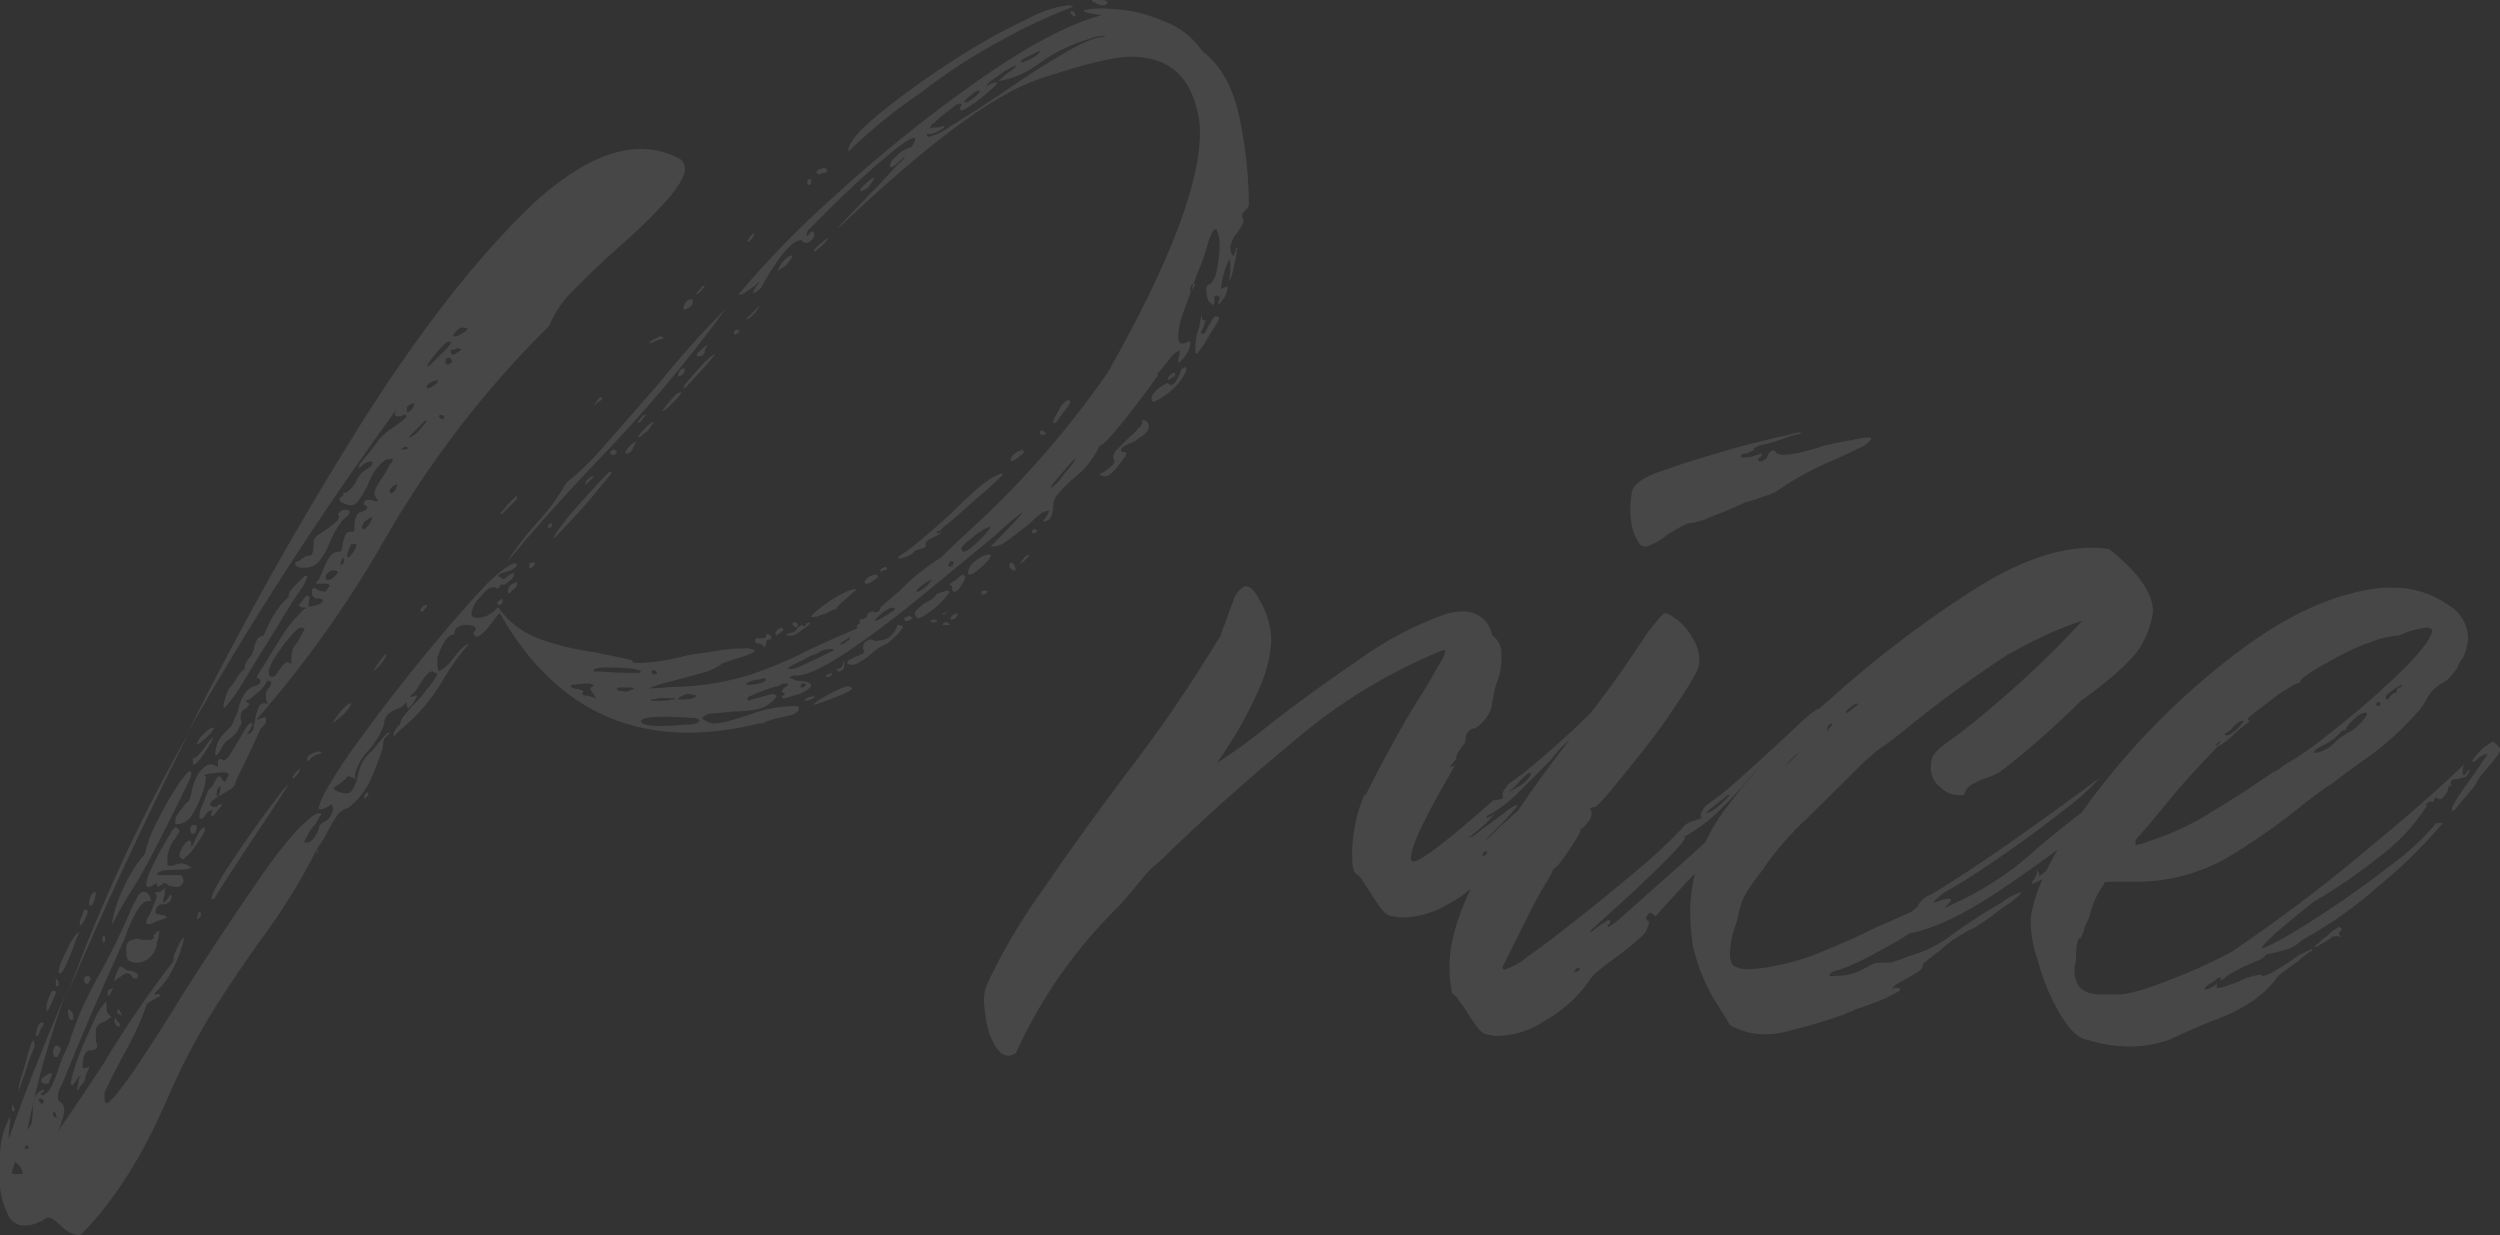 <?xml version="1.0" encoding="UTF-8"?>
<svg id="uuid-fc491598-25e7-485a-bf3f-3fdb1f75bdf9" data-name="レイヤー 1" xmlns="http://www.w3.org/2000/svg" viewBox="0 0 293.76 145.16">
  <rect x="0" y="0" width="293.76" height="145.16" fill="#333333" stroke="none"/>
  <path id="uuid-44c56b24-d8fe-48da-9aa5-3abf79284c1e" data-name="パス 20" d="M42.81,93.6c.1-.31.21-.47.31-.47h.16v.16c0,.12-.06.23-.16.31l-.31.31v-.31ZM142.03,39.53c-.36.66-.78,1.29-1.25,1.87l-.16.16c-.08.01-.15-.04-.16-.12,0-.01,0-.03,0-.04v-.62c0-.31.03-.63.08-.94.07-.48.2-.96.39-1.41.06-.53.17-1.05.31-1.56v.47c0,.09.02.17.08.23.06.06.15.08.23.08.1,0,.16-.03.16-.08h0c0,.08-.04.16-.08.23-.07.15-.12.31-.16.47-.09.28-.22.54-.39.78l.16.16h.23c.05,0,.13-.1.23-.31l.31-.62c.17-.25.33-.51.47-.78.1-.21.21-.31.31-.31h.16c.21,0,.31.05.31.16-.04.2-.12.38-.23.55-.16.26-.5.81-1.02,1.64h0ZM111.88,72.35c.08-.09.19-.15.31-.16l.16-.16c.08-.01.15.04.16.12,0,.01,0,.03,0,.04,0,.12-.06.23-.16.31.01.08-.04.15-.12.16-.01,0-.03,0-.04,0l-.31.16c-.08.01-.15-.04-.16-.12,0-.01,0-.03,0-.04,0-.12.06-.23.15-.31ZM112.82,67.66l.47-.16v.16l.16.16c-.04.2-.12.38-.23.55-.16.26-.34.55-.55.86-.21.21-.37.31-.47.31-.09,0-.17-.02-.23-.08-.06-.06-.08-.15-.08-.23v-.23c0-.06-.03-.12-.08-.16-.06-.06-.15-.08-.23-.08,0-.1.08-.21.23-.31.18-.12.36-.22.55-.31l.47-.47ZM113.75,67.35c0-.41.17-.81.47-1.09.3-.3.64-.57,1.02-.78.31-.19.66-.3,1.02-.31.08-.01.15.04.16.12,0,.01,0,.03,0,.04l-.16.31c-.36.47-.78.89-1.25,1.25-.27.26-.59.47-.94.62h-.16c-.08.01-.15-.04-.16-.11,0-.01,0-.03,0-.04h0ZM115.63,69.38c.31,0,.44.05.39.16-.1.14-.23.25-.39.31h-.16c-.08.01-.15-.04-.16-.12,0-.01,0-.03,0-.04,0-.09.02-.17.08-.23.06-.06.15-.09.23-.08h0ZM121.57,62.19c.21,0,.31.05.31.16,0,.1-.1.21-.31.31h-.16c-.08.01-.15-.04-.16-.12,0-.01,0-.03,0-.04,0-.09.02-.17.08-.23.06-.06.15-.09.23-.08h0ZM118.75,66.1h.16l.16.16c.12.13.2.29.23.47.05.21.03.31-.08.31h-.16l-.16-.16c-.19-.08-.31-.26-.31-.47,0-.12.06-.23.15-.31h0ZM134.07,49.38h.31c.21,0,.39.12.47.31l.16.31c-.01.25-.09.49-.23.7-.22.31-.51.55-.86.7-.28.26-.59.47-.94.62-.3.1-.59.23-.86.39-.26.16-.39.29-.39.39v.16c0,.1.1.16.31.16s.31.05.31.16c-.03.18-.11.34-.23.47-.16.21-.36.5-.62.86-.25.35-.53.66-.86.94-.17.18-.39.31-.62.39-.27.04-.55-.02-.78-.16,0-.1.03-.16.08-.16.14-.03.27-.08.39-.16.28-.18.54-.39.78-.62.31-.21.47-.42.47-.62l-.16-.47c.04-.4.24-.76.55-1.02l1.32-1.32c.41-.31.78-.68,1.09-1.09.28-.16.46-.46.47-.78l-.15-.16ZM106.25,72.81c0-.09.02-.17.08-.23.06-.06.15-.08.23-.08l.31-.16.16.16h.16v.16c-.14.13-.3.23-.47.31h-.16c-.12,0-.23-.06-.31-.16ZM99.69,80.63c.31.1.47.21.47.31-.24.19-.5.35-.78.47-.48.24-.98.44-1.48.62-.57.21-1.07.39-1.48.55-.25.11-.51.19-.78.23,0-.1.16-.26.47-.47s.7-.44,1.17-.7c.47-.26.94-.49,1.41-.7.32-.17.66-.27,1.01-.32ZM109.38,72.81h.47c.09,0,.17.02.23.08.04.03.05.1.02.14,0,0,0,.01-.02.02-.12.07-.26.1-.39.08-.21,0-.31-.05-.31-.16v-.16ZM110.78,73.28c.13-.11.3-.17.47-.16.08-.01.15.04.16.12,0,.01,0,.03,0,.04h.16v.16h-.78v-.16ZM110,69.85c.44-.22.92-.38,1.41-.47l.16.16c0,.1-.18.36-.55.78-.41.45-.85.87-1.33,1.25-.44.36-.91.67-1.41.94l-.31.16c-.21,0-.37-.16-.47-.47v-.16c0-.1.1-.26.31-.47.29-.28.61-.54.94-.78.31-.1.6-.26.86-.47.26-.21.39-.36.39-.47h0ZM110.94,72.19h-.16c-.01-.08.04-.15.12-.16.01,0,.03,0,.04,0,.12,0,.23-.06.31-.16h.16c-.14.13-.3.23-.47.31h0ZM120.16,65.78c.21-.31.37-.47.47-.47l.16-.16.16.16-.62.62-.47.31c0-.11.1-.26.31-.47h0ZM137.66,44.38c-.21.21-.34.29-.39.23-.05-.05-.05-.13,0-.23.06-.12.14-.22.23-.31.09-.09.2-.17.31-.23.11-.05.24-.02.31.08,0,.12-.06.23-.16.31-.08.09-.19.15-.31.15h0ZM136.1,44.07c-1.56,2.19-3.02,4.11-4.38,5.78-1.35,1.67-2.19,2.5-2.5,2.5-.71,1.54-1.78,2.88-3.12,3.91-.62.52-1.2,1.09-1.72,1.72-.2.2-.36.44-.47.7-.11.27-.16.57-.16.86,0,.4-.08.8-.23,1.17-.19.38-.59.6-1.02.55.36-.35.63-.77.78-1.25h-.16c-.32.05-.62.18-.86.39-.47.36-.92.75-1.33,1.17-.94.73-1.82,1.41-2.66,2.03-.45.35-.99.57-1.56.62h-.31c2.5-2.5,3.75-3.85,3.75-4.06-1.15.87-2.25,1.81-3.28,2.81-2.4,1.98-5.21,4.3-8.44,6.95s-6.25,4.92-9.06,6.8c-2.71,1.77-4.64,2.66-5.78,2.66h-.31l-.47.16v.16h.16c.25.12.51.23.78.31.29,0,.58.02.86.08.2.02.39.11.55.23.08-.01.15.04.16.12,0,.01,0,.03,0,.04-.03.15-.11.29-.23.39-.36.28-.75.52-1.17.7-.4.07-.79.18-1.17.31-.17.08-.36.13-.55.16h-.31v-.16l.31-.31v-.16h-.16c-.08.01-.15-.04-.16-.12,0-.01,0-.03,0-.04,0-.1.1-.26.31-.47.16-.06.3-.17.39-.31.05-.1.03-.16-.08-.16h-.32c-.13,0-.27.03-.39.08-.16.05-.23.13-.23.23-.35.03-.69.11-1.02.23-.47.16-.96.34-1.48.55-.52.21-.89.37-1.09.47-.09.08-.15.19-.16.31l.16.16c.3-.14.62-.24.94-.31.42-.1.81-.21,1.17-.31.28-.09.57-.14.86-.16.21.1.31.21.31.31l-.16.16c-.3.38-.67.7-1.09.94-.52.24-1.07.4-1.64.47-.75.11-1.51.16-2.27.16-.83.1-1.59.18-2.27.23-.5-.03-.99.17-1.33.55.41.42.98.64,1.56.62.48-.03.95-.1,1.41-.23.63-.16,1.56-.44,2.81-.86,1.55-.58,3.19-.9,4.84-.94h.62c.09.08.15.19.16.31-.03.15-.11.29-.23.39-.25.2-.54.34-.86.39-.42.1-.89.21-1.41.31-.35.08-.68.19-1.02.31-.17.08-.36.13-.55.16.01.08-.04.15-.12.16-.01,0-.03,0-.04,0h-.47c-2.71.7-5.49,1.07-8.28,1.09-9.48,0-16.88-4.69-22.19-14.06l-.31.31c-.21.31-.52.73-.94,1.25-.31.42-.68.78-1.09,1.09l-.31.16c-.21,0-.36-.16-.47-.47.21-.21.31-.36.31-.47,0-.1-.08-.21-.23-.31-.27-.13-.56-.18-.86-.16-.39-.04-.78.07-1.09.31-.22.13-.34.37-.31.62v.16c-.42,0-.81.29-1.17.86-.38.61-.67,1.26-.86,1.95v.62c-.02.32.04.64.16.94.69-.37,1.28-.91,1.72-1.56.29-.39.6-.75.94-1.09.26-.28.58-.49.94-.62-1.12,1.25-2.12,2.61-2.97,4.06-1.32,2.34-3.07,4.41-5.16,6.09l-.78.78v-.31c.01-.14.07-.28.16-.39l.31-.47c.1-.16.21-.23.31-.23v-.16c.11-.41.32-.79.62-1.09.54-.66,1.11-1.28,1.72-1.88.42-.52.81-1.02,1.17-1.48.26-.32.5-.66.7-1.02.09-.08.15-.19.16-.31,0-.1-.1-.16-.31-.16-.08-.09-.19-.15-.31-.16-.21,0-.44.16-.7.47-.32.39-.6.81-.86,1.25-.18.37-.45.69-.78.94l-.31.31h.31c.09,0,.17-.02.23-.08s.15-.08.23-.08c.1,0,.13.05.08.16l-.23.47c-.14.22-.3.43-.47.62l-.31.31-.16-.31v-.39c0-.05-.05-.03-.16.08l-.47.47c-.47.13-.92.35-1.33.62-.22.17-.41.38-.55.62-.11.24-.17.51-.16.78-.16.43-.34.84-.55,1.25-.46.79-1.01,1.53-1.64,2.19-.59.73-1.02,1.59-1.25,2.5v.16c.09.08.15.19.16.31-.12,0-.23-.06-.31-.16-.11,0-.22-.03-.31-.08s-.2-.08-.31-.08c-.1,0-.21.1-.31.31-.12.12-.25.22-.39.31s-.27.2-.39.31c-.17.08-.33.18-.47.31l-.16.16c0,.1.1.21.31.31.39.18.82.28,1.25.31.26-.03.49-.17.62-.39.29-.46.51-.96.62-1.49.1-.6.28-1.18.55-1.72.28-.55.68-1.03,1.17-1.41.83-1.04,1.41-1.72,1.72-2.03l.16-.16.16.16-.62.62c-.11.35-.16.72-.16,1.09-.42,1.25-.89,2.47-1.41,3.67-.61,1.31-1.52,2.46-2.66,3.36-.55.12-1.03.46-1.33.94-.38.55-.72,1.12-1.02,1.72-.35.72-.76,1.4-1.25,2.03-1.95,3.9-4.26,7.61-6.88,11.09-1.56,2.19-3.28,4.74-5.16,7.66-2.15,3.45-4.03,7.05-5.63,10.78-2.92,6.77-6.3,12.08-10.16,15.94h-.31c-.36-.01-.71-.12-1.02-.31-.37-.21-.71-.48-1.02-.78-.29-.29-.6-.55-.94-.78-.14-.08-.3-.14-.47-.16-.17-.01-.34.04-.47.16-.69.48-1.5.75-2.34.78-.91.02-1.73-.55-2.03-1.41-.65-1.36-.97-2.86-.94-4.38,0-.52.03-1.48.08-2.89.07-1.45.47-2.87,1.17-4.14v.47c0,.26-.03.52-.08.78-.05.31-.08.62-.08.94v.47c1.35-4.06,3.59-9.79,6.72-17.19-1.93,5.24-3.44,10.62-4.53,16.09.3-.29.5-.68.55-1.09.05-.41.08-.83.08-1.25,0-.42.05-.84.16-1.25.15-.48.49-.87.94-1.09h.39c-.06,0-.12.03-.16.08-.06.06-.08.15-.08.23h-.15l-.16.16c0,.1.03.16.08.16h.23c.5-.31.89-.77,1.09-1.33.31-.68.58-1.39.78-2.11.29-.86.66-1.7,1.09-2.5.43-1.44.96-2.85,1.56-4.22.52-1.15,1.09-2.29,1.72-3.44,1.38-2.43,2.63-4.94,3.75-7.5.13-.38.29-.74.47-1.09.21-.42.42-.81.62-1.17.21-.36.42-.55.62-.55h.16c.21,0,.42.16.62.47.08.2.13.41.16.62h-.47c-.42.1-.83.52-1.25,1.25-.43.75-.79,1.53-1.09,2.34-.17.53-.38,1.06-.62,1.56-2.6,5.73-4.95,11.2-7.03,16.41-.26.37-.42.8-.47,1.25v.31c0,.11.03.22.08.31.04.1.13.16.23.16.12.12.22.25.31.39.12.3.15.62.08.94-.14.73-.37,1.44-.7,2.11,1.77-2.5,3.59-5.21,5.47-8.12,2.47-4.12,5.18-8.08,8.12-11.88v-.31c0-.13.03-.27.08-.39.05-.16.16-.42.31-.78.15-.35.33-.69.55-1.02l.31-.31c-.24,1.25-.67,2.46-1.25,3.59-.53,1.12-1.27,2.13-2.19,2.97v.31l.16-.16c.31,0,.47.05.47.16l-.16.16-.62.31c-.17.08-.33.18-.47.31l-.31.16c-.59,1.72-1.32,3.4-2.19,5-.94,1.67-1.87,3.49-2.81,5.47v.62c0,.42.1.62.31.62.1,0,.42-.29.94-.86,1.09-1.35,2.11-2.76,3.04-4.22,1.51-2.24,3.15-4.82,4.92-7.73,3.13-4.9,6.15-9.45,9.06-13.67,2.92-4.22,5.16-6.74,6.72-7.58h.47v.16c-.16.19-.29.4-.39.62-.18.35-.42.66-.7.94-.2.3-.38.61-.55.94l-.39.78h.47c.32-.11.6-.33.78-.62.2-.29.36-.61.47-.94.04-.31.21-.6.47-.78.51-.19.91-.59,1.09-1.09l.16-.47-.16-.62c-.37.3-.79.51-1.25.62-.21,0-.31-.05-.31-.16.2-.71.49-1.39.86-2.03,1.31-2.28,2.77-4.47,4.37-6.56,2.34-3.23,4.87-6.48,7.58-9.77,2.71-3.28,5.05-5.96,7.03-8.05,1.67-1.56,2.76-2.34,3.28-2.34.08-.01.15.04.16.12,0,.01,0,.03,0,.04,0,.21-.16.39-.47.55-.35.17-.72.3-1.09.39-.23.06-.44.17-.62.31,0,.1.16.21.47.31v.16c.11,0,.22-.03.31-.08.12-.06.22-.14.31-.23.09-.09.2-.17.31-.23l.31-.16c.1-.05.16-.03.16.08-.02.24-.13.47-.31.62-.24.23-.5.44-.78.62h-.47l-.16.31-.16.16c-.12,0-.23-.06-.31-.16h-.31c-.17.02-.33.07-.47.16-.37.25-.68.57-.94.94-.55.5-.93,1.15-1.09,1.88v.31c.1.21.36.31.78.31.29-.01.58-.07.86-.16.57-.25,1.08-.62,1.48-1.1,1.21,1.74,2.93,3.05,4.92,3.75,2.1.75,4.27,1.27,6.48,1.56,1.56.31,3.02.63,4.38.94v.16c0,.1.26.16.78.16.84-.02,1.67-.1,2.5-.23,1.11-.17,2.2-.4,3.28-.7,1.56-.21,2.92-.42,4.06-.62.67-.09,1.35-.14,2.03-.16h.47c.37-.05.75,0,1.09.15.08-.01.15.04.16.12,0,.01,0,.03,0,.04l-.16.16c-.21.1-.52.23-.94.39-.41.15-.83.28-1.25.39l-1.41.47c-.73.57-1.59.98-2.5,1.17-1.25.36-2.5.7-3.75,1.02-.69.16-1.37.37-2.03.62l-.31.16h.16c.31,0,1.09-.05,2.34-.16,3.12-.02,6.23-.5,9.22-1.41,2.42-.8,4.77-1.79,7.03-2.97,1.77-.83,3.65-1.67,5.62-2.5v-.31c-.01-.08.04-.15.12-.16.01,0,.03,0,.04,0,.1,0,.16-.03.16-.08v-.47s.02-.07.06-.08c0,0,.01,0,.02,0h.23c.14-.01.28-.07.39-.16.16-.1.24-.28.23-.47.08-.09.19-.15.31-.16l.31-.16.16.16c.16,0,.32-.02.47-.08.1-.05.21-.23.31-.55.73-.62,1.51-1.3,2.34-2.03,1.4-1.44,2.98-2.7,4.69-3.75,1.04-1.04,2.13-2.08,3.28-3.12,6.17-5.6,11.68-11.89,16.41-18.75,7.19-12.71,10.78-22.08,10.78-28.12.01-1.06-.15-2.12-.47-3.12-1.04-3.85-3.59-5.78-7.66-5.78-1.98,0-5.6.89-10.86,2.66-5.26,1.77-13.1,7.6-23.52,17.5,0-.1.23-.39.7-.86.47-.47,1.09-1.12,1.88-1.95.78-.83,1.59-1.67,2.42-2.5.83-.94,1.51-1.67,2.03-2.19.52-.42.78-.73.78-.94-.43.46-.9.87-1.41,1.25h-.31v-.31c.08-.24.21-.45.39-.62.27-.33.59-.61.94-.86.35-.25.75-.44,1.17-.55.2-.29.36-.6.47-.94.01-.08-.04-.15-.12-.16-.01,0-.03,0-.04,0l-.47.16c-.8.48-1.56,1.03-2.27,1.64-1.09.89-2.29,1.93-3.59,3.12-1.3,1.2-2.53,2.37-3.67,3.52l-2.5,2.5c-.08.2-.13.41-.16.62l.31-.16c.21-.31.37-.44.47-.39s.16.18.16.39c0,.21-.08.4-.23.55-.16.16-.34.29-.55.39h-.16c-.17-.02-.33-.07-.47-.16.01-.08-.04-.15-.12-.16-.01,0-.03,0-.04,0-.45.07-.86.29-1.17.62-.56.52-1.05,1.09-1.48,1.72-.52.73-.96,1.41-1.33,2.03s-.6,1.04-.7,1.25c-.42.42-.73.62-.94.62.11-.41.32-.79.62-1.09l.16-.16h-.16l-.16.16c-.18.19-.39.35-.62.47-.31.21-.57.39-.78.55-.18.14-.4.23-.62.23h-.16c3.58-4.24,7.47-8.21,11.63-11.88,5.24-4.77,10.77-9.21,16.56-13.28,5.78-4.06,10.6-6.61,14.45-7.66-1.35-.21-2.03-.36-2.03-.47-.01-.08.04-.15.12-.16.01,0,.03,0,.04,0,.67-.13,1.35-.18,2.03-.16.42,0,1.22.05,2.42.16,1.64.22,3.25.67,4.77,1.33,1.84.67,3.42,1.9,4.53,3.52,2.19,1.67,3.65,4.3,4.38,7.89.71,3.37,1.07,6.79,1.09,10.23-.08.17-.18.33-.31.47l-.16.16-.23.23c-.07.12-.1.26-.08.39l.16.62c-.04.2-.12.38-.23.55-.16.26-.34.55-.55.86-.31.3-.52.68-.62,1.09-.13.18-.18.4-.16.62.01.27.06.53.16.78.08.09.19.15.31.16v-.16c.02-.17.07-.33.16-.47v-.23c0-.05.05-.08.16-.08-.01.23-.04.47-.08.7-.05.36-.13.78-.23,1.25-.1.47-.21.89-.31,1.25-.05.25-.16.49-.31.7.09-.62.14-1.24.15-1.87,0-.42-.05-.62-.16-.62-.38.74-.64,1.53-.78,2.34-.09.31-.14.62-.16.94v.16l.31-.16.47-.16v.16c-.03.21-.08.42-.16.62-.1.31-.26.6-.47.86-.21.26-.36.44-.47.55v-.31l.16-.47c0-.09-.02-.17-.08-.23-.12-.07-.26-.1-.39-.08-.08-.01-.15.04-.16.12,0,.01,0,.03,0,.04v.78l-.16.16-.16-.16c-.23-.14-.4-.36-.47-.62-.11-.35-.16-.72-.16-1.09-.01-.29.18-.56.47-.62.44-.47.72-1.07.78-1.72.2-.87.31-1.76.31-2.66.06-.64-.05-1.29-.31-1.88.01-.08-.04-.15-.12-.16-.01,0-.03,0-.04,0-.21,0-.47.42-.78,1.25-.36,1.39-.83,2.75-1.41,4.06l-1.56,4.38c-.35.85-.56,1.74-.62,2.66v.47c0,.42.16.62.47.62.28-.03.56-.14.78-.31.1,0,.16.1.16.31-.02.36-.12.71-.32,1.01-.17.31-.38.6-.62.86l-.31.31h-.16v-.47c.09-.17.15-.36.16-.55v-.31c0-.05-.1-.03-.31.08-.34.23-.63.52-.86.86-.37.47-.86,1.07-1.49,1.8h0ZM121.25,6.41l-.94.47c-.21.1-.31.21-.31.31v.16c.17-.02.33-.07.47-.16.35-.12.69-.28,1.02-.47.29-.14.53-.36.7-.62l.16-.16c-.38.11-.75.27-1.09.47ZM114.22,11.1c-.25.16-.48.34-.7.55-.12.1-.21.24-.23.39h.16c.11,0,.22-.03.31-.08.16-.09.32-.2.47-.31.19-.14.38-.3.55-.47.12-.11.23-.25.31-.39.05-.1.03-.16-.08-.16-.31.05-.59.22-.79.47h0ZM129.53,4.38c.31-.1.44-.16.39-.16h-.39c-.24,0-.47.03-.7.08-.24.05-.48.13-.7.23-2.19.63-4.25,1.63-6.09,2.97-1.38,1.04-2.98,1.74-4.69,2.03l.47-.47c.24-.23.5-.44.78-.62.52-.31.78-.57.78-.78l-.62.31c-.44.22-.86.48-1.25.78-.42.31-.78.57-1.09.78-.31.21-.47.42-.47.62l.47-.31c.2-.08.41-.13.62-.16h.16l-.16.31c-.1.1-.39.36-.86.78-.47.42-.99.83-1.56,1.25-.47.35-.97.67-1.48.94h-.16c-.08.01-.15-.04-.16-.12,0-.01,0-.03,0-.04v-.16l.16-.31c.01-.08-.04-.15-.12-.16-.01,0-.03,0-.04,0-.3.04-.57.18-.78.39-.31.26-.65.52-1.02.78-.36.26-.7.55-1.02.86l-.31.31h-.16l-.31.62c.19-.1.41-.15.62-.16h.47l.47-.16h.16v.16c-.14.13-.3.23-.47.31-.33.24-.7.4-1.09.47h-.47v.16c0,.1.1.16.31.16.9-.27,1.74-.69,2.5-1.25,1.35-.83,3.23-2.03,5.62-3.59,2.5-1.77,4.95-3.36,7.34-4.77,2.4-1.41,4.01-2.11,4.83-2.11h0ZM140.16,33.44c-.1,0-.18.08-.23.23-.05.13-.07.26-.08.39v.16l.31-.31c.15-.18.26-.4.31-.62l-.31.16ZM76.88,78.75h-.23c-.05,0-.08.05-.08.16,0,.12.06.23.16.31h.16c.21,0,.31-.05.31-.16s-.1-.21-.31-.31ZM2.5,137.97c.08.01.15-.04.16-.12,0-.01,0-.03,0-.04-.02-.17-.07-.33-.16-.47-.1-.2-.23-.39-.39-.55-.1-.12-.24-.21-.39-.23,0,.22-.06.43-.16.62s-.15.41-.16.62c0,.1.1.16.31.16h.78ZM2.82,135.16l.16-.16h.16c.09,0,.17-.02.23-.08.04-.03.05-.1.02-.14,0,0,0-.01-.02-.02-.12-.09-.25-.17-.39-.23v.31l-.15.31ZM4.85,129.69c.15.02.29-.08.31-.23,0-.03,0-.05,0-.08l-.31-.31c-.21,0-.31.05-.31.16,0,.1.1.26.31.47ZM6.41,131.25l.31.16-.16-.31c.01-.17-.04-.34-.16-.47h-.16v.31c0,.12.06.23.16.31ZM80.63,81.56c-.33.11-.65.27-.94.47v.16h.86c.21,0,.42-.03.62-.08.2-.02.39-.11.55-.23l.16-.16h-.16c-.35-.13-.72-.18-1.09-.16ZM77.5,82.03c-.31.07-.62.12-.94.16l-.16.16h1.56c.32,0,.64-.05.94-.16h.47c0-.1-.13-.16-.39-.16h-1.49ZM69.53,81.88c.14.08.3.14.47.16v-.16c-.08.01-.15-.04-.16-.12,0-.01,0-.03,0-.04-.08-.17-.18-.33-.31-.47-.09-.08-.15-.19-.16-.31,0-.1.1-.21.31-.31l.16-.16h-.16c-.18-.13-.4-.18-.62-.16-.34,0-.68.03-1.02.08-.28.05-.57.07-.86.08l-.16.16c.09.09.2.17.31.23.15.06.31.09.47.08.17-.01.34.04.47.16.21,0,.31.05.31.16l-.16.16c0,.09.02.17.08.23.12.07.26.1.39.08.22,0,.43.06.62.16ZM74.06,81.1l.47-.16c-.13-.11-.3-.17-.47-.16h-1.25c-.21,0-.31.05-.31.16s.11.18.31.23c.26.06.52.08.78.08.17.01.34-.04.47-.16ZM70.31,78.91c1.67.1,2.92.16,3.75.16h.78c.31,0,.47-.05.47-.16s-.29-.21-.86-.31c-1.01-.13-2.03-.18-3.05-.16h-.62c-.21,0-.42.03-.62.08-.17.03-.34.12-.47.23l.16.16h.47ZM80.47,85.16c.34,0,.68-.02,1.02-.08.2-.02.39-.11.55-.23l.16-.16c0-.1-.16-.21-.47-.31-1.56-.1-2.81-.16-3.75-.16-1.67,0-2.55.16-2.66.47,0,.42.78.62,2.34.62.73,0,1.67-.05,2.81-.16ZM89.69,80.16c.21-.1.31-.21.31-.31.01-.08-.04-.15-.12-.16-.01,0-.03,0-.04,0-.21.03-.42.08-.62.16-.55.01-1.09.17-1.56.47,0,.1.16.16.47.16.53-.04,1.06-.15,1.56-.31ZM94.38,80.31c-.09,0-.17.02-.23.08-.06.06-.08.15-.08.23v.16h.23c.08,0,.16-.04.23-.08.09-.04.16-.13.16-.23,0-.1-.1-.16-.31-.16ZM93.28,78.59c.31-.1.81-.31,1.48-.62s1.33-.62,1.95-.94l1.25-.62c0-.1-.1-.16-.31-.16-.32.02-.63.07-.94.16-.18.03-.34.11-.47.23-.28.19-.6.32-.94.39-.53.32-1.08.6-1.64.86-.43.17-.82.4-1.17.7h.78ZM98.75,75.78l.31-.16c.12,0,.23-.06.31-.16.09-.09.2-.17.31-.23.1-.04.16-.13.16-.23v-.16c-.19.17-.4.33-.62.47-.17.08-.33.18-.47.31v.15ZM103.28,72.81c.73-.42,1.25-.73,1.56-.94.21-.1.31-.21.31-.31s-.16-.16-.47-.16l-.31.16c-.25.13-.48.29-.7.47-.24.2-.48.4-.7.62-.09.08-.15.19-.16.31l.46-.16ZM109.22,68.44l.31-.31c-.17.02-.33.07-.47.16-.25.13-.48.29-.7.47-.26.21-.44.36-.55.47l-.16.31h.16c.18-.03.34-.11.47-.23.21-.16.39-.29.55-.39.17-.12.3-.28.39-.47h0ZM111.57,66.56c.21,0,.34-.05.39-.16.05-.1.08-.2.08-.31.01-.08-.04-.15-.12-.16-.01,0-.03,0-.04,0h-.16c-.09.09-.17.2-.23.31-.04.07-.07.15-.08.23,0,.05.05.08.15.08h0ZM113.28,64.84c.26-.08.5-.21.7-.39.39-.28.76-.6,1.09-.94.36-.36.68-.7.94-1.02.18-.17.31-.39.39-.62-.27.06-.54.17-.78.31-.29.23-.61.44-.94.62-.31.31-.65.6-1.02.86-.28.18-.52.42-.7.7v.16c0,.11.1.21.31.32h0ZM125.63,55c.29-.34.55-.71.78-1.09l-.31.16c-.1.1-.31.34-.62.7l-.94,1.09c-.31.36-.57.68-.78.94-.15.15-.26.34-.31.55.26-.14.5-.33.7-.55.26-.26.5-.55.7-.86.24-.33.5-.64.78-.93h0ZM7.97,116.72c3.88-10.59,8.63-20.83,14.22-30.63-5.62,11.25-10.36,21.46-14.22,30.63ZM47.19,48.91h-.47c-.21,0-.31-.05-.31-.16,0-.22.06-.43.16-.62-8.88,12.19-17.07,24.86-24.53,37.97,6.25-12.5,12.92-24.4,20-35.7,7.08-11.3,13.96-20.13,20.62-26.49,4.69-4.27,8.91-6.41,12.66-6.41,1.65,0,3.26.43,4.69,1.25.3.28.47.68.47,1.09,0,.83-.7,2.06-2.11,3.67-1.77,1.97-3.68,3.83-5.7,5.55-1.87,1.67-3.59,3.31-5.16,4.92-1.29,1.2-2.3,2.67-2.97,4.3-7.65,7.55-14.22,16.12-19.54,25.47-4.26,7.4-9.23,14.36-14.84,20.78h.23c.14-.03.27-.08.39-.16.09,0,.17-.02.23-.08.03-.04.1-.05.14-.02,0,0,.01,0,.02.02.07.12.1.26.08.39.01.17-.04.34-.16.47l-.31.31-.16.16c-.83,1.88-1.72,3.75-2.66,5.62-.12.25-.23.51-.31.78,0,.21-.18.44-.55.7-.37.26-.76.5-1.17.7-.39.22-.76.48-1.09.78-.09.08-.15.19-.16.31,0,.1.1.21.31.31h.47l.31-.31h.31c0,.12-.06.23-.16.31-.14.15-.27.3-.39.47s-.25.32-.39.47c-.08.09-.19.15-.31.16v-.31l.16-.47c-.23.06-.44.16-.62.31-.31.52-.57.78-.78.78-.1,0-.16-.1-.16-.31,0-.35.09-.7.23-1.02.16-.36.31-.76.47-1.17.16-.42.29-.73.39-.94l.47-.47.16-.31c.09-.19.2-.37.31-.55.1-.16.21-.23.31-.23.1,0,.21.1.31.31s.21.31.31.31c.1,0,.21-.16.31-.47.09-.08.15-.19.16-.31v-.16c-.16-.12-.35-.18-.55-.16-.31,0-.63.03-.94.08-.28.05-.57.07-.86.08l-.47.16v.16h.16c-.04.72-.2,1.44-.47,2.11-.3.85-.69,1.66-1.17,2.42-.36.66-1.05,1.08-1.8,1.09-.08.01-.15-.04-.16-.12,0-.01,0-.03,0-.04v-.39c.06-.29.2-.56.39-.78.26-.36.49-.68.7-.94s.36-.39.47-.39c.14-.3.24-.61.31-.94.1-.62.29-1.23.55-1.8.22-.52.57-.98,1.02-1.33.21-.21.49-.32.78-.31.17.02.33.07.47.16l.31.16v-.55c-.01-.11.01-.22.08-.31.12-.07.26-.1.39-.08l.16.16c.21,0,.44-.18.7-.55s.6-.91,1.02-1.64c.31-.52.6-1.02.86-1.48s.49-.7.7-.7c.07-.02.15.03.17.1,0,.02,0,.03,0,.05l-.31.62c-.09.09-.17.2-.23.31-.05.1-.08.2-.08.31l.16-.16c.1,0,.26-.1.47-.31.14-.46.24-.93.31-1.41.08-.54.24-1.07.47-1.56.16-.18.38-.3.62-.31.17.02.33.07.47.16-.21-.21-.32-.49-.31-.78v-.47c.02-.24.13-.47.31-.62.15-.18.26-.4.31-.62,0-.21-.16-.31-.47-.31-.25.55-.63,1.03-1.1,1.4-.33.24-.64.5-.94.78l-.47.16c0,.1.1.21.31.31.1,0,.13.05.08.16-.11.17-.24.33-.39.47-.27.06-.48.27-.55.55-.05.23-.07.46-.08.7.1.16.13.36.08.55-.05.15-.13.28-.23.39-.08.26-.21.5-.39.7l-.55.55c-.46.25-.84.63-1.09,1.09-.31.63-.52.94-.62.94h-.16v-.31c.03-.26.08-.53.16-.78.1-.4.28-.78.55-1.09.26-.31.49-.57.7-.78.33-.23.57-.56.7-.94.16-.43.34-.84.55-1.25.11-.63.32-1.24.62-1.8.26-.53.71-.94,1.25-1.17.17.01.34-.04.47-.16.21-.1.31-.21.31-.31,0-.11-.03-.22-.08-.31-.05-.1-.18-.16-.39-.16.15-.39.36-.76.62-1.09.63-1.04,1.33-2.19,2.11-3.44.69-1.13,1.5-2.18,2.42-3.12l.47-.47h.16c0-.1-.03-.16-.08-.16h-.23c-.11,0-.22-.03-.31-.08-.1-.04-.16-.13-.16-.23,0-.1.1-.21.31-.31.12-.32.34-.59.62-.78.15-.02.29.08.31.23,0,.03,0,.05,0,.08l-.16.94h.31c.16,0,.32-.03.47-.08.22-.05.43-.13.62-.23.21-.1.31-.21.31-.31,0-.21-.16-.31-.47-.31h-.31c-.12,0-.23-.06-.31-.16-.1-.1-.16-.24-.16-.39v-.55l.31-.16.16.16c.29.17.61.27.94.31.21,0,.36-.16.47-.47l.16-.16c0-.09-.02-.17-.08-.23-.09-.06-.2-.09-.31-.08h-1.02c-.08.01-.15-.04-.16-.12,0-.01,0-.03,0-.04l.31-.31c.21-.42.42-.89.62-1.41.18-.47.41-.91.7-1.33.27-.37.71-.58,1.17-.55.1,0,.18-.1.23-.31.05-.2.08-.41.08-.62.08-.35.19-.68.31-1.02.1-.26.35-.42.62-.39h.31l.16-.16v-.62c0-.32.05-.64.16-.94.09-.3.33-.53.62-.62.42-.1.65-.26.7-.47.05-.21-.08-.31-.39-.31,0-.31.05-.5.16-.55.15-.06.31-.09.47-.08.22,0,.43.06.62.16h.47c-.13-.14-.23-.3-.31-.47-.11-.13-.17-.3-.16-.47.03-.31.14-.6.31-.86.21-.36.52-.86.94-1.48.19-.38.39-.74.62-1.09.21-.21.31-.37.31-.47l-.16-.16c-.26.03-.53.08-.78.16-.45.35-.85.77-1.17,1.25-.37.53-.66,1.11-.86,1.72-.35.72-.76,1.4-1.25,2.03-.21.21-.49.32-.78.31-.45-.05-.88-.21-1.25-.47v-.31c-.01-.08.04-.15.12-.16.01,0,.03,0,.04,0l.31-.31-.16-.16c.33,0,.64-.15.86-.39.26-.26.5-.55.7-.86.23-.65.67-1.2,1.25-1.56.42-.21.65-.42.7-.62.05-.21-.03-.31-.23-.31-.43.06-.82.29-1.09.62l-.31.16.16-.47c.23-.24.44-.5.62-.78.29-.29.55-.6.78-.94.14-.22.3-.43.47-.62.22-.35.48-.66.78-.94.42-.42.89-.79,1.41-1.09.42-.31.76-.57,1.02-.78.26-.21.39-.36.39-.47.01-.08-.04-.15-.12-.16-.01,0-.03,0-.04,0-.16.02-.32.07-.46.15ZM25.78,93.28l.16-.78v-.16l-.16.16c-.1,0-.18.08-.23.23-.05.13-.07.26-.08.39v.31c-.01.08.04.15.12.16.01,0,.03,0,.04,0l.16-.31ZM34.85,75.63c.42-.73.68-1.2.78-1.41l.16-.16c0-.21-.16-.31-.47-.31-.21,0-.62.36-1.25,1.09-.63.74-1.21,1.52-1.72,2.34-.38.51-.65,1.1-.78,1.72,0,.42.1.62.31.62h.16c.12,0,.23-.06.31-.16.17-.19.33-.4.47-.62.18-.28.39-.54.62-.78.08-.09.19-.15.31-.16.12,0,.23.06.31.16h.16v-.31c0-.34.03-.68.08-1.02.06-.39.26-.75.55-1.02h0ZM38.28,67.66v.31c-.01.08.04.15.12.16.01,0,.03,0,.04,0h.31l.31-.16.39-.39c.12-.1.21-.24.23-.39,0-.1-.21-.16-.62-.16-.14.01-.28.07-.39.16-.17.12-.3.28-.39.47h0ZM40.16,66.41c.09-.09.17-.2.23-.31.05-.1.08-.2.08-.31.01-.08-.04-.15-.12-.16-.01,0-.03,0-.04,0v-.16l-.23.47c-.05.1-.08.2-.08.31l.16.15ZM41.41,65c.24-.26.4-.59.47-.94.01-.08-.04-.15-.12-.16-.01,0-.03,0-.04,0h-.31c-.1,0-.18.08-.23.23-.07.19-.14.37-.23.55-.1.19-.15.41-.16.62-.01.08.04.15.12.16.01,0,.03,0,.04,0,.1,0,.26-.16.47-.47ZM43.28,61.72c.24-.26.4-.59.47-.94-.23.06-.44.16-.62.31-.2.1-.37.26-.47.47-.08.14-.14.3-.16.47l.16.16h.16l.47-.47ZM46.41,57.66c.14-.24.25-.51.31-.78-.23.06-.44.16-.62.31-.21.21-.31.37-.31.47,0,.21.05.31.16.31.1,0,.26-.1.47-.32h0ZM47.5,52.81c.14.02.27,0,.39-.08.04-.03.05-.1.02-.14,0,0,0-.01-.02-.02-.06-.06-.15-.08-.23-.08-.12,0-.23.06-.31.16-.08-.01-.15.04-.16.12,0,.01,0,.03,0,.04h.31ZM51.88,49.22h.31v-.16c0-.09-.02-.17-.08-.23-.06-.06-.15-.08-.23-.08-.21,0-.31.05-.31.16,0,.1.1.21.31.31ZM52.35,42.19v.47c-.01.08.04.15.12.16.01,0,.03,0,.04,0,.17.01.34-.04.47-.16l.16-.16-.16-.31c.01-.08-.04-.15-.12-.16-.01,0-.03,0-.04,0-.17.02-.33.07-.47.15h0ZM52.97,41.1v.31c0,.1.06.2.16.23.13.05.28.02.39-.08l.47-.31c.16-.1.21-.18.16-.23-.17-.07-.36-.1-.55-.08-.08.09-.19.15-.31.16h-.31ZM53.75,38.75c-.31.31-.47.52-.47.62v.16h.16c.28-.03.56-.14.78-.31.42-.21.62-.37.62-.47l.16-.16h-.16c-.19-.1-.41-.13-.62-.08-.17.03-.34.12-.47.23ZM52.66,40.16c-.1,0-.29.13-.55.39-.26.26-.55.57-.86.94-.28.32-.54.66-.78,1.02-.15.18-.25.4-.31.62l.47-.31.78-.78.94-.94c.25-.23.46-.49.62-.78v-.16h-.31ZM50.78,44.85c-.17.08-.33.18-.47.31l-.16.16v.23c0,.05.05.08.16.08.14-.01.28-.07.39-.16l.47-.31c.16-.1.23-.21.23-.31l.16-.16h-.16c-.21.03-.42.08-.62.15ZM50,49.38l-1.88,1.88v.23c0-.05.1-.13.31-.23.23-.12.44-.28.62-.47.2-.2.38-.4.55-.62.12-.16.25-.32.39-.47l.16-.31h-.16ZM48.28,47.5c-.17.08-.33.18-.47.31v.47c-.01.08.04.15.12.16.01,0,.03,0,.04,0l.16-.16c.1,0,.21-.08.31-.23.09-.11.14-.25.16-.39l.16-.16h-.16v-.16l-.31.15ZM37.19,100.31v-.31l.16-.16v.23c0,.05-.05.13-.16.23ZM138.75,43.6c-.02-.15.08-.29.23-.31.03,0,.05,0,.08,0l.16-.16c.1,0,.16.1.16.31-.02.17-.07.33-.16.47-.25.48-.57.93-.94,1.33-.42.47-.89.89-1.41,1.25-.38.29-.8.52-1.25.7-.15.02-.29-.08-.31-.23,0-.03,0-.05,0-.08v-.16c.03-.18.11-.34.23-.47.18-.23.39-.44.62-.62.22-.18.45-.34.7-.47l.31-.16.47.31.16-.16c.1,0,.23-.13.39-.39s.29-.49.39-.7c.08-.14.14-.3.16-.47ZM105.47,73.44c.42,0,.62.1.62.31l-.16.16c-.17.29-.38.55-.62.78-.34.34-.71.65-1.09.94-.56.23-1.09.55-1.56.94-.5.51-1.08.93-1.72,1.25-.23.18-.5.28-.78.31-.22,0-.43-.06-.62-.16,0-.21.12-.39.31-.47l.62-.31c.27-.09.53-.19.78-.31.19-.08.32-.26.31-.47l-.16-.16c0-.52.16-.83.47-.94.13-.11.3-.17.47-.16.17.02.33.07.47.16.51,0,1.02-.1,1.48-.31.58-.35,1-.91,1.17-1.57ZM102.03,22.03c-.29.2-.6.36-.94.47v-.16c0-.1.1-.26.31-.47.2-.2.4-.38.62-.55.16-.12.32-.25.47-.39h.31l-.16.16c-.18.33-.39.64-.63.94ZM124.85,48.6c-.29.34-.55.71-.78,1.09h-.16c-.08.01-.15-.04-.16-.12,0-.01,0-.03,0-.04.04-.2.12-.38.23-.55.16-.26.31-.55.47-.86.14-.29.32-.55.55-.78.21-.21.37-.31.47-.31.21,0,.31.05.31.16,0,.21-.31.68-.94,1.4h0ZM104.22,66.72v.16c-.13.11-.3.17-.47.16l-.31.16v-.23c0-.05.05-.1.16-.16l.31-.16c.11-.05.24-.02.31.08ZM119.06,53.44c.22-.22.49-.38.78-.47l.31-.16.16.31c0,.1-.16.26-.47.47-.3.3-.68.52-1.09.62v-.16c.06-.23.16-.44.31-.63h0ZM122.5,50.63c.16.06.3.17.39.31.05.1-.08.16-.39.16-.09,0-.17-.02-.23-.08-.06-.06-.08-.15-.08-.23-.01-.08.04-.15.12-.16.01,0,.03,0,.04,0l.16-.16v.15ZM111.88,61.1c-.17.17-.35.33-.55.47-.14.09-.27.2-.39.31l-.31.31c-.18.15-.4.25-.62.31l.16.16h.16l.16-.16h.16l-.31.31-.94.47c-.17.08-.33.18-.47.31l-.16.16v.39c0,.06-.03.12-.08.16-.12.08-.25.13-.39.16-.21.05-.47.13-.78.23-.14.24-.36.44-.62.55-.25.13-.51.24-.78.31-.2.05-.41.08-.62.08,0-.09.02-.17.08-.23.28-.2.56-.38.86-.55.31-.21.96-.73,1.95-1.56.99-.83,2.06-1.77,3.2-2.81,1.04-1.04,2.03-1.98,2.97-2.81.71-.67,1.49-1.25,2.34-1.72.24-.14.51-.25.78-.31.08-.01.15.04.16.12,0,.01,0,.03,0,.04-.83.83-1.88,1.77-3.12,2.81-1.04.93-1.98,1.77-2.81,2.5ZM95,21.72c-.09-.08-.15-.19-.16-.31,0-.09.02-.17.08-.23l.16-.16s.1-.05.14-.02c0,0,.01,0,.02.02.07.12.1.26.08.39,0,.12-.06.23-.16.31h-.16ZM88.28,28.13c-.21.21-.36.31-.47.31.01-.14.07-.28.16-.39.09-.14.2-.27.31-.39l.31-.31v.16c-.06.23-.16.44-.31.62ZM96.41,20.47c-.31,0-.47-.05-.47-.16,0-.12.06-.23.16-.31.13-.11.3-.17.47-.16l.31-.16.16.16c.08-.01.15.04.16.12,0,.01,0,.03,0,.04l-.16.31h-.16c-.17-.01-.34.04-.47.15ZM125.78,1.56c0-.21.08-.29.23-.23.13.03.24.12.31.23.05.1.08.2.08.31h-.31l-.31-.31ZM108.13,10.94c-3.01,2.04-5.84,4.34-8.44,6.87v-.16c0-.83,1.12-2.19,3.36-4.06,2.67-2.19,5.46-4.22,8.36-6.09,2.99-2,6.13-3.77,9.38-5.31,1.45-.81,3.04-1.34,4.69-1.56.22-.03.44.03.62.16-2.88,1.1-5.67,2.4-8.36,3.91-3.38,1.8-6.59,3.89-9.61,6.25h0ZM93.75,73.44c0,.09-.02.17-.08.23-.05.05-.13.05-.23,0-.12-.06-.22-.14-.31-.23v-.16c-.01-.08.04-.15.12-.16.01,0,.03,0,.04,0,.11,0,.22.03.31.08.09.04.16.13.15.23h0ZM87.66,37.5l1.56-1.56v.16l-.16.16c-.1.2-.23.39-.39.55l-.47.47c-.14.15-.34.23-.55.23ZM88.75,75.16c0-.1.08-.16.23-.16h.78c.05,0,.13-.05.23-.16,0-.21.05-.31.16-.31.11,0,.22.03.31.08.1.05.16.18.16.39,0,.1-.1.16-.31.16-.1,0-.2.06-.23.16-.06.15-.09.31-.08.47l-.16.16v.16l-.16-.16c0-.1-.06-.2-.16-.23-.15-.06-.31-.09-.47-.08-.08-.09-.19-.15-.31-.16v-.31ZM58.44,70.78c.14-.15.3-.28.47-.39.1-.05.16.08.16.39.01.08-.04.15-.12.16-.01,0-.03,0-.04,0l-.16.16c-.09,0-.17-.02-.23-.08-.06-.06-.09-.15-.08-.23ZM102.5,68.28c-.16.18-.38.3-.62.31-.21,0-.31-.05-.31-.16,0-.1.16-.31.47-.62.29-.17.61-.27.94-.31l.16.16c0,.21-.21.42-.63.62ZM12.35,120c-.62.21-.99.52-1.09.94v1.41c.08.14.14.3.16.47.01.17-.04.34-.16.47-.11,0-.22.03-.31.08-.1.05-.2.08-.31.08h-.24c-.05,0-.13.05-.23.16-.13.14-.23.3-.31.47-.09.31-.14.62-.15.94v.39c0,.05.05.08.16.08h.31c.08-.09.19-.15.31-.16-.02.17-.07.33-.16.47l-.23.47c-.05.1-.08.2-.08.31,0,.19-.05.38-.16.55-.14.2-.3.38-.47.55-.1.31-.21.47-.31.47v-.16c0-.16.03-.32.08-.47.05-.2.08-.41.08-.62l.23-.47c.05-.1.08-.2.08-.31v.16l-.47.47c-.31.52-.52.78-.62.78l-.16-.16c.08-.56.21-1.11.39-1.64.31-1.01.67-2,1.09-2.97.47-1.09.91-2.08,1.33-2.97.27-.65.64-1.26,1.09-1.8l.31-.31v.94c0,.11.03.22.08.31.06.12.14.22.23.31l.31.31h-.16c-.2.17-.4.33-.63.47ZM60,68.75c.18-.15.4-.25.62-.31.08-.01.15.04.16.12,0,.01,0,.03,0,.04-.01.14-.07.28-.16.39-.12.17-.28.3-.47.39-.1.21-.21.31-.31.31-.08.01-.15-.04-.16-.12,0-.01,0-.03,0-.04v-.16c.06-.23.16-.44.31-.62h0ZM86.56,39.22c-.1.1-.18.13-.23.08-.06-.06-.08-.15-.08-.23,0-.09.02-.17.08-.23.06-.06.15-.08.23-.08.21,0,.31.05.31.16,0,.1-.1.21-.31.31ZM95.31,72.5c0-.1.21-.34.62-.7.5-.42,1.02-.82,1.56-1.17.57-.39,1.17-.73,1.8-1.02.37-.2.76-.33,1.17-.39h.16c0,.1-.16.26-.47.47-.21.21-.47.44-.78.7s-.57.49-.78.7-.31.36-.31.47c-.39.07-.77.23-1.09.47l-.94.31c-.19.1-.41.15-.62.16h-.32ZM92.35,74.69l.23-.23c.06-.06.15-.08.23-.08.19,0,.38-.05.55-.16.17-.12.3-.28.39-.47.09-.09.2-.17.31-.23.07-.04.15-.07.23-.08.05,0,.08.05.08.16h.16l.16-.16v-.16l.47-.16v.16l-.31.31c-.31.21-.6.42-.86.62-.26.21-.55.36-.86.47h-.78ZM97.5,27.81l-.16.16c-.12.23-.28.44-.47.62-.2.2-.4.38-.62.55-.16.12-.32.25-.47.39h-.16c0-.1.1-.26.31-.47.22-.22.46-.43.7-.62.22-.18.45-.34.7-.47l.16-.16ZM91.41,74.53l-.16.16-.16-.31c.09-.19.22-.35.39-.47.11-.09.25-.14.39-.16l.16.16v.16c-.2.17-.41.33-.63.47ZM91.56,31.41c.19-.39.45-.74.78-1.02.21-.21.48-.35.78-.39-.06.23-.16.44-.31.62-.12.12-.22.25-.31.39-.12.17-.28.3-.47.39-.17.08-.33.18-.47.31l-.16.16c.02-.17.07-.33.16-.47ZM128.6.31l-.31-.16c0-.1.1-.16.31-.16h.7c.21,0,.42.02.62.08.16.05.23.13.23.23-.08.19-.26.32-.47.31-.27,0-.54-.04-.78-.16-.08-.09-.19-.15-.31-.16ZM12.97,116.25l.31-.16c-.06.23-.16.44-.31.62l-.16.31c-.08.01-.15-.04-.16-.12,0-.01,0-.03,0-.04,0-.16.02-.32.08-.47.04-.1.13-.16.23-.16ZM95.63,81.88h.16l-.16.16c-.12,0-.23.06-.31.16-.26.07-.52.13-.78.16,0-.1.08-.21.23-.31.16-.11.35-.16.55-.16l.16-.16.16.16ZM82.19,43.75c-.83.94-1.35,1.51-1.56,1.72-.08.09-.19.15-.31.16,0-.11.03-.22.08-.31.19-.28.4-.54.62-.78.36-.42.75-.86,1.17-1.33.36-.42.76-.81,1.17-1.17.36-.31.6-.47.7-.47l-.47.62c-.44.55-.91,1.07-1.4,1.56ZM82.19,41.25l.94-.78c-.06.23-.16.44-.31.62v.16c.01.19-.08.37-.23.47-.16.11-.35.16-.55.16-.08.01-.15-.04-.16-.12,0-.01,0-.03,0-.04,0-.1.1-.26.31-.47ZM75.63,49.06c-.13.14-.23.3-.31.47-.14.08-.3.14-.47.16.12-.12.22-.25.31-.39s.2-.27.31-.39c.08-.09.19-.15.31-.16h.16l-.31.31ZM62.19,66.41c0-.09.02-.17.08-.23.12-.07.26-.1.39-.08h.16v.16c0,.12-.06.23-.16.31-.08.09-.19.15-.31.16h-.16v-.31ZM82.19,34.38l-.31.16h-.16l.16-.16.31-.31c.09-.09.17-.2.23-.31.04-.1.13-.16.23-.16h.16c0,.1-.21.36-.63.78ZM66.56,56.72c1.68-1.35,3.23-2.87,4.61-4.53,1.93-2.19,3.98-4.53,6.17-7.03,2.49-3.12,5.15-6.09,7.97-8.91-4.72,6.45-9.89,12.56-15.47,18.28-3.85,4.06-7.29,7.92-10.31,11.56,1.07-1.66,2.27-3.23,3.59-4.69,1.32-1.43,2.47-3,3.44-4.69ZM80.31,43.91c-.09.09-.2.17-.31.23-.1.05-.2.08-.31.08,0-.16.02-.32.08-.47.06-.12.14-.22.23-.31.08-.09.19-.15.31-.16.08-.01.15.04.16.12,0,.01,0,.03,0,.04-.02.17-.07.33-.16.47ZM64.38,61.72c.09-.09.2-.17.31-.24.1-.05.16.03.16.23,0,.09-.02.17-.08.23-.06.06-.15.08-.23.08h-.16v-.31ZM72.5,53.13c-.1.21-.21.31-.31.31h-.31c-.1,0-.16-.1-.16-.31-.01-.08.04-.15.12-.16.01,0,.03,0,.04,0l.16-.16c.09,0,.17.02.23.08l.23.23ZM65,63.28c.2-.45.47-.87.78-1.25.63-.87,1.31-1.7,2.03-2.5.83-.94,1.61-1.8,2.34-2.58.73-.78,1.2-1.28,1.41-1.48h.31c0,.1-.16.34-.47.7-.31.36-.78.94-1.41,1.72-.62.78-1.3,1.56-2.03,2.34-.73.78-1.38,1.48-1.95,2.11-.57.63-.91.94-1.02.94ZM69.69,56.1l-.62.62c-.21.1-.31.21-.31.31v-.23c.03-.11.08-.22.16-.31.12-.17.28-.3.47-.39l.16-.16c.08-.01.15.04.16.12,0,.01,0,.03,0,.04ZM73.44,53.28c.01-.14.07-.28.16-.39.11-.17.25-.33.39-.47.14-.15.3-.28.47-.39.11-.09.25-.14.39-.16l-.16.16-.47.94c-.21.21-.37.31-.47.31h-.31ZM76.1,50.63c-.25.16-.48.34-.7.55-.1.12-.24.21-.39.23.03-.18.11-.34.23-.47.17-.22.35-.43.55-.62.2-.2.4-.38.62-.55.13-.12.29-.2.47-.23l-.16.16c-.18.33-.39.64-.63.94h0ZM77.81,48.28c.24-.35.5-.69.78-1.02.31-.36.63-.7.94-1.02.19-.1.41-.15.62-.16l-.16.16c-.14.26-.33.5-.55.7l-.78.78c-.2.22-.44.4-.7.55h-.16ZM1.41,129.85c.1,0,.16.03.16.08,0,.08.04.16.08.23.05.1.08.2.08.31l-.16.16-.16-.16v-.62ZM97.35,79.22l.47-.16c0,.1-.1.26-.31.47h-.47v-.16l.31-.16ZM98.91,78.75c-.08.09-.19.15-.31.16-.08.01-.15-.04-.16-.12,0-.01,0-.03,0-.04h-.16c-.01-.08.04-.15.12-.16.01,0,.03,0,.04,0,.11,0,.22-.03.31-.08.1-.05.18-.13.23-.23.05-.1.08-.2.08-.31,0-.12.06-.23.16-.31v.31c0,.19-.02.37-.08.55-.05.15-.13.23-.24.23ZM7.19,114.38c-.21,0-.31-.05-.31-.16.03-.32.11-.64.23-.94.16-.42.44-1.04.86-1.88.25-.56.56-1.08.94-1.56l.31-.31v.31c-.18.26-.31.55-.39.86-.16.47-.34.96-.55,1.48s-.42.99-.62,1.41c-.12.28-.28.54-.47.78ZM10.63,106.41c-.1,0-.16-.1-.16-.31,0-.16.03-.32.08-.47.05-.19.13-.38.23-.55.1-.16.21-.23.31-.23h.16v.16c-.03.26-.08.53-.16.78l-.23.47c-.04.1-.13.16-.23.16ZM2.81,126.41c-.31.94-.52,1.51-.62,1.72v-.31c.05-.43.16-.85.31-1.25.21-.62.39-1.25.55-1.88.16-.63.31-1.17.47-1.64.08-.31.21-.6.39-.86l.16.47c0,.24-.06.48-.16.7l-.47,1.17-.62,1.88ZM9.85,108.28c-.21.31-.36.47-.47.47v-.31c0-.22.06-.43.16-.62.1-.2.18-.41.23-.62.05-.21.13-.31.23-.31h.16l.16.16c-.02.19-.08.37-.16.55-.1.26-.21.49-.31.7ZM6.56,115.16l.16-.16v.16l.16.16v.47l-.16.16-.16-.16v-.62ZM5.94,118.13c-.12.28-.28.54-.47.78v-.7c.02-.24.07-.48.16-.7.09-.27.19-.53.31-.78.1-.21.21-.32.31-.32.21,0,.31.05.31.16v.16c-.1.21-.31.68-.63,1.41ZM4.69,121.1c-.1.42-.21.62-.31.62h-.16v-.16c0-.16.03-.32.08-.47.05-.22.13-.43.23-.62.1-.21.21-.31.31-.31.21,0,.31.05.31.16l-.16.31c-.13.14-.23.3-.31.47ZM23.75,97.35l.31-.16v.47c-.1.21-.29.52-.55.94-.26.42-.55.83-.86,1.25-.26.36-.57.68-.94.94.01.08-.04.15-.12.16-.01,0-.03,0-.04,0-.1,0-.26-.1-.47-.31v-.16c.02-.19.08-.37.16-.55.12-.28.28-.55.47-.78.14-.22.37-.36.62-.39.1,0,.16.26.16.78.14-.16.24-.35.31-.55.1-.26.21-.49.31-.7.09-.19.2-.37.31-.55.09-.14.19-.27.31-.39ZM22.66,89.06h.16c.1,0,.26-.1.47-.31.28-.29.54-.61.78-.94.21-.31.39-.57.55-.78.16-.21.29-.31.39-.31-.11.33-.27.65-.47.94-.29.48-.6.95-.94,1.41-.2.31-.47.58-.78.78-.08.01-.15-.04-.16-.12,0-.01,0-.03,0-.04v-.63ZM22.5,97.03c.14-.1.31-.12.47-.08.1.04.16.13.16.23,0,.22-.06.43-.16.62l-.16.16h-.23c-.05,0-.1-.05-.16-.16-.05-.1-.08-.2-.08-.31-.01-.17.04-.34.15-.47h0ZM17.03,100.31c.28-1.25.73-2.46,1.33-3.59.68-1.35,1.35-2.58,2.03-3.67.47-.81,1.02-1.57,1.64-2.27.08-.09.19-.15.31-.16l.16.16c-.06.41-.19.81-.39,1.17-.26.57-1.07,2.21-2.42,4.92-.94,1.87-1.72,3.39-2.34,4.53-.63,1.15-1.2,2.14-1.72,2.97-.92,1.41-1.76,2.87-2.5,4.38.21-1.5.66-2.95,1.33-4.3.65-1.5,1.52-2.9,2.58-4.14h0ZM25,85.47l.16.16-.16.16c-.12.23-.28.44-.47.62-.2.2-.4.38-.62.55-.16.12-.32.25-.47.39l-.31.16c.02-.17.07-.33.16-.47.14-.26.33-.5.55-.7.22-.22.45-.43.7-.62.13-.12.3-.2.47-.24ZM18.44,110.78c-.05.84-.52,1.61-1.25,2.03-.34.19-.71.29-1.09.31-.27,0-.54-.04-.78-.16-.31-.1-.47-.42-.47-.94v-.63c-.06-.43.21-.83.62-.94l.62-.16.62.16h.94c.31-.1.47-.21.47-.31l-.16-.16.39-.39c.1-.12.24-.21.39-.23-.04.48-.14.95-.31,1.41ZM13.6,119.53c.01.14.07.28.16.39.09.14.2.27.31.39v.31h-.16c-.1,0-.21-.08-.31-.23-.11-.16-.16-.35-.16-.55l.16-.31ZM15.47,114.69c-.08-.19-.26-.31-.47-.31-.23,0-.45.09-.62.23-.2.15-.41.28-.62.39l-.31.31v-.31l.31-.78c.06-.23.17-.44.31-.62h.16c.12,0,.23.06.31.16.09.09.2.17.31.23.15.06.31.09.47.08.28.05.55.15.78.31.1.1.13.26.08.39-.05.16-.13.23-.23.23-.21,0-.39-.12-.47-.31ZM36.88,63.44c.11-.22.27-.4.47-.55.21-.16.47-.34.78-.55.45-.26.87-.58,1.25-.94.28-.16.46-.46.47-.78l-.16-.16c.1-.2.26-.37.47-.47.19-.1.41-.13.62-.08.21.05.31.13.31.23,0,.21-.26.52-.78.94-.66.79-1.19,1.69-1.56,2.66-.29.79-.71,1.53-1.25,2.19-.42.52-1.05.81-1.72.78h-.47c-.42-.1-.63-.26-.63-.47s.16-.31.47-.31c.18-.19.39-.35.62-.47.14-.08.3-.14.47-.16.11,0,.22-.03.31-.08.1-.05.18-.21.23-.47.06-.44.09-.88.08-1.33h0ZM8.44,118.91c.11.13.17.3.16.47v.47h-.31c-.12-.13-.2-.29-.23-.47-.05-.2-.08-.41-.08-.62v-.16c.1,0,.26.1.47.31ZM26.88,80.94c.38-.36.69-.79.94-1.25.22-.43.54-.81.94-1.09v-.16c0-.22.06-.43.16-.62.12-.23.28-.44.47-.62.09-.09.17-.2.23-.31.05-.1.08-.2.08-.31.13-.18.18-.4.16-.62.1-.3.23-.59.39-.86.14-.25.41-.4.7-.39.1-.21.31-.65.62-1.33.32-.69.72-1.35,1.17-1.95.32-.47.72-.9,1.17-1.25v-.16c.02-.26.13-.51.31-.7.24-.3.51-.59.78-.86l.78-.78h.31v.16c-.16.44-.37.86-.62,1.25-.62.83-1.61,2.4-2.97,4.69-1.25,1.98-2.42,3.88-3.52,5.7-.69,1.25-1.5,2.43-2.42,3.52l-.16.16-.16-.16c.11-.7.32-1.39.63-2.03ZM9.85,115.16c0-.21.05-.34.16-.39.1-.05.2-.08.31-.08.15-.02.29.08.31.23,0,.03,0,.05,0,.08-.01.14-.07.28-.16.39-.1.16-.21.23-.31.23s-.21-.16-.31-.47ZM6.25,123.6c0-.22.06-.43.16-.62l.31-.16.16.16c.1,0,.18.08.23.23s-.03.39-.23.7l-.16.31h-.16c-.21,0-.31-.21-.31-.62ZM12.19,110v-.16c.1.1.16.24.16.39v.39l-.16.16-.16-.16v-.39c0-.16.05-.24.16-.23ZM14.22,119.06l.16.31-.31-.16c-.21-.1-.31-.21-.31-.31,0-.09.02-.17.08-.23.03-.04.1-.05.14-.02,0,0,.01,0,.02.02.09.12.17.25.23.39h0ZM34.85,90.63l.47-.31c-.1.29-.26.55-.47.78l-.47.47v-.23c.03-.11.08-.22.16-.31.09-.14.2-.27.31-.39ZM40.31,83.28c.42-.42.68-.62.78-.62h.16c-.01.14-.07.28-.16.39-.1.16-.26.36-.47.62-.22.27-.49.51-.78.7-.42.42-.68.62-.78.62l.16-.16c0-.21.36-.73,1.09-1.56ZM43.91,78.75l.62-.94c.16-.25.34-.48.55-.7.1-.12.24-.21.39-.23l-.16.31c-.11.22-.24.43-.39.62-.17.22-.35.43-.55.62l-.47.47v-.16ZM80.78,36.25c-.14.08-.3.14-.47.16v-.16c0-.13.03-.27.08-.39.07-.18.17-.34.31-.47.14-.15.34-.23.55-.23.1,0,.16.1.16.31.01.17-.04.34-.16.47-.14.13-.3.23-.47.31ZM49.38,71.88c.02-.17.07-.33.16-.47l.16-.16.31-.16h.16v.16c-.12.12-.22.25-.31.39-.1.16-.21.23-.31.23h-.16ZM77.81,39.85c-.13,0-.27.03-.39.08-.19.07-.37.14-.55.23-.14.08-.3.14-.47.16h-.16l.16-.16c.14-.13.3-.23.47-.31l.62-.31h.31l.16.16-.16.16ZM19.69,105.63l.31-.47c.08-.01.15.04.16.12,0,.01,0,.03,0,.04,0,.13-.03.27-.08.39-.07.18-.21.32-.39.39-.08.09-.19.15-.31.16h-.47c-.1,0-.26.1-.47.31-.08.14-.14.3-.16.47v.23c0,.05.1.1.31.16.2.05.41.08.62.08.14.06.27.14.39.23.05.05,0,.1-.16.16l-1.17.39c-.23.18-.5.28-.78.31h-.16c-.09-.08-.15-.19-.16-.31.01-.14.07-.28.16-.39.17-.28.33-.56.47-.86.1-.31.23-.65.39-1.02.13-.27.21-.56.23-.86l-.16-.16c0-.1.03-.16.08-.16h.23c.11,0,.22-.03.31-.08.12-.06.22-.14.31-.23.1-.21.16-.29.16-.23v.86c-.1.19-.15.41-.16.62v.31c.1,0,.26-.16.47-.47ZM70.78,46.88l-.16.16c-.17.08-.33.18-.47.31l-.31.31v-.16l.16-.16c.08-.17.18-.33.31-.47.08-.09.19-.15.31-.16h.16v.15ZM5.16,126.56c.23-.21.49-.37.78-.47.08-.01.15.04.16.12,0,.01,0,.03,0,.04-.06.27-.17.54-.31.78,0,.21-.05.31-.16.31h-.47c-.21-.1-.31-.21-.31-.31,0-.21.12-.39.31-.47ZM36.1,89.38v-.16c0-.11.03-.22.08-.31.1-.14.23-.25.39-.31.2-.1.41-.18.62-.23.15-.04.31-.07.47-.08l.16.16-.31.16c-.17.02-.33.07-.47.16-.17.08-.33.18-.47.31l-.31.31h-.16ZM21.88,101.56c.17.08.33.18.47.31h.16l-.16.16c-.51.13-1.04.18-1.56.16-.47,0-.94.02-1.41.08-.35.02-.68.16-.94.39,0,.1.1.16.31.16h2.5c.18.16.3.38.31.62-.02.24-.13.47-.31.62-.13.11-.3.17-.47.16-.32-.02-.63-.07-.94-.16-.21-.21-.36-.31-.47-.31-.12,0-.23.06-.31.16s-.19.15-.31.16l-.16.16-.16-.16v-.31l-.31.16c-.18.15-.4.26-.62.31-.15.02-.29-.08-.32-.23,0-.03,0-.06,0-.09.06-.54.22-1.07.47-1.56.35-.8.74-1.58,1.17-2.34.47-.83.86-1.51,1.17-2.03s.52-.78.62-.78c.31.1.47.26.47.47l-.16.31c-.18.33-.39.64-.62.94-.22.33-.38.71-.47,1.09-.1.19-.15.41-.16.62v1.09h.62c.22-.11.46-.19.7-.23.29-.05.59-.03.86.08ZM23.6,107.5v.16l-.31.31h-.16c0-.13.03-.27.08-.39.04-.13.1-.26.16-.39.05-.1.1-.13.16-.08.07.12.1.26.08.39h0ZM60.63,58.28l.16.16c-.03.15-.11.29-.23.39l-.55.55-.62.62-.31.31-.31.16c.03-.15.11-.29.23-.39.17-.17.33-.35.47-.55.17-.22.35-.43.55-.62l.47-.47.15-.16ZM25.16,105.63h-.16c-.08.01-.15-.04-.16-.12,0-.01,0-.03,0-.04.11-.38.27-.75.47-1.09.55-1.02,1.15-2.01,1.8-2.97.89-1.35,1.85-2.76,2.89-4.22,1.04-1.46,1.93-2.66,2.66-3.59.34-.53.76-1,1.25-1.41-1.46,2.29-2.97,4.58-4.53,6.88-2.08,3.13-3.49,5.31-4.22,6.56ZM183.44,93.75c.52-.21.89-.37,1.09-.47l.16-.16-.16.31c-.1.1-.62.52-1.56,1.25v-.16h-.16c.01-.08-.04-.15-.12-.16-.01,0-.03,0-.04,0-.21-.1-.31-.21-.31-.31.03-.15.11-.29.23-.39.1-.12.24-.21.39-.23.2,0,.39.12.47.31ZM191.1,81.56c.21,0,.31.16.31.47-.03.26-.08.53-.16.78-.24.7-.59,1.35-1.02,1.95-.56.86-1.16,1.7-1.8,2.5-.4.55-.88,1.05-1.41,1.48-1.52,1.31-2.93,2.75-4.22,4.3-.85.93-1.58,1.95-2.19,3.05v.16c.82-.45,1.56-1.03,2.19-1.72-.4.74-.93,1.4-1.56,1.95-.73.68-1.56,1.38-2.5,2.11-1.25.86-2.4,1.86-3.44,2.97-1.28,1.99-3.05,3.61-5.16,4.69-1.56.95-3.33,1.49-5.16,1.56-.47,0-.95-.05-1.41-.16-.42,0-.86-.31-1.33-.94-.48-.65-.93-1.33-1.33-2.03-.28-.37-.55-.77-.78-1.17-.14-.29-.36-.53-.62-.7-.42-.21-.62-.89-.62-2.03v-.94c.03-1.05.16-2.1.39-3.12.22-1.13.56-2.23,1.02-3.28h.16c2.08-4.17,4.11-7.86,6.09-11.09.83-1.25,1.61-2.55,2.34-3.91.31-.44.58-.91.78-1.41.08-.14.14-.3.16-.47v-.16h-.31c-6.33,2.59-12.22,6.18-17.42,10.62-5.78,4.79-11.07,9.53-15.86,14.22-.44.33-.86.7-1.25,1.09-1.04,1.25-2.14,2.55-3.28,3.91-5.18,5-9.37,10.94-12.34,17.5-.27.2-.6.3-.94.31-.52,0-1.04-.42-1.56-1.25-.61-1.11-.98-2.33-1.09-3.59-.09-.52-.15-1.04-.16-1.56-.02-.64.09-1.28.31-1.88,1.79-3.83,3.94-7.5,6.41-10.94,3.13-4.58,6.46-9.22,10-13.91,4.01-5.2,7.71-10.63,11.09-16.25.11-.43.27-.85.47-1.25.31-.94.65-1.87,1.02-2.81.19-.73.67-1.35,1.33-1.72h.16c.52,0,1.04.52,1.56,1.56.91,1.45,1.39,3.13,1.41,4.84-.13,2-.63,3.96-1.48,5.78-1.34,3.02-2.99,5.9-4.92,8.59,2.23-1.43,4.37-3,6.41-4.69,3.23-2.5,6.72-5.03,10.47-7.58,3.07-2.2,6.44-3.96,10-5.23.66-.2,1.34-.3,2.03-.31,1.69-.07,3.17,1.14,3.44,2.81.72.49,1.13,1.32,1.09,2.19v1.02c-.07.89-.28,1.76-.62,2.58-.21.72-.36,1.45-.47,2.19-.02.38-.13.76-.31,1.09-.22.43-.51.83-.86,1.17-.25.27-.54.51-.86.7h-.16c-.14.01-.28.07-.39.16-.17.12-.3.28-.39.47-.08.14-.14.3-.16.47v.31c0,.11-.03.22-.08.31-.11.17-.24.33-.39.47-.11.22-.24.43-.39.62-.16.23-.24.5-.23.78l-.78.94.62-.16c-.23.35-.44.72-.62,1.09-3.02,5.21-4.53,8.44-4.53,9.69v.16c-.02.15.08.29.23.31.03,0,.05,0,.08,0,.83,0,3.96-2.4,9.38-7.19.24,0,.47-.02.7-.08.1-.04.21-.07.31-.08.04,0,.07-.02.08-.06,0,0,0-.01,0-.02v-.55c.01-.14.07-.28.16-.39l.47-.7c1.19-.82,2.34-1.71,3.44-2.66,1.35-1.15,2.71-2.34,4.06-3.59,1.15-1.15,2.24-2.16,3.28-3.05.74-.66,1.52-1.26,2.34-1.8-.03.18-.11.34-.23.47-.24.3-.5.59-.78.86-.36.36-.73.7-1.09,1.02-.32.28-.66.54-1.02.78l-.31.31c-.15.03-.29.11-.39.23-.16.16-.29.34-.39.55-.21.31-.39.57-.55.78-.16.21-.29.31-.39.31-1.15.82-2.15,1.82-2.97,2.97l-3.67,3.67c-1.11,1.16-2.41,2.13-3.83,2.88v.31l.16-.16c.14-.01.28-.07.39-.16.14-.09.27-.2.39-.31-.29.39-.6.75-.94,1.09-.6.55-1.22,1.08-1.88,1.56l-.31.31.31-.16c.32-.13.61-.31.86-.55.47-.36.99-.76,1.56-1.17.58-.42,1.07-.78,1.48-1.09.42-.39.89-.7,1.41-.94h.16c0,.1-.1.26-.31.47-.49.6-1.01,1.17-1.56,1.72l-1.56,1.56c-.21.31-.36.47-.47.47.1,0,.29-.13.55-.39l1.48-1.48c.5-.38.97-.8,1.41-1.25.73-.62,1.35-1.15,1.88-1.56.08.01.15-.04.16-.12,0-.01,0-.03,0-.04.73-.73,1.41-1.35,2.03-1.88,3.23-3.12,5.42-5.31,6.56-6.56.94-.94,1.41-1.61,1.41-2.03v-.16c.06-.48.2-.96.39-1.41.16-.32.5-.51.86-.47h0ZM179.85,90.78c-.21.05-.4.16-.55.31-.29.23-.55.5-.78.78s-.5.55-.78.78c-.26.21-.44.36-.55.47l.31-.16c.27-.14.53-.3.78-.47.37-.18.72-.41,1.02-.7.22-.2.4-.44.55-.7v-.32ZM174.69,100.31l.16-.16h-.16l-.16-.16-.31.31v.31c.09,0,.17-.02.23-.08l.23-.24ZM195.94,62.81c-.18.19-.39.35-.62.47-.44.31-.91.58-1.41.78-.14.08-.3.14-.47.16h-.16c-.24-.02-.47-.13-.62-.31-.49-.7-.81-1.5-.94-2.34-.1-.62-.16-1.25-.16-1.88.01-.58.07-1.15.16-1.72.1-.73.68-1.35,1.72-1.87.68-.35,1.38-.64,2.11-.86,1.3-.47,2.89-.99,4.77-1.56,1.88-.57,3.72-1.1,5.55-1.56,1.82-.47,3.26-.81,4.3-1.02.46-.15.93-.26,1.41-.31v.16l-1.25.31c-.52.21-1.12.42-1.8.62-.68.21-1.28.36-1.8.47l-.62.31c0,.09-.02.17-.08.23-.09.07-.2.13-.31.16-.15.05-.28.13-.39.23-.19,0-.37.02-.55.08-.16.05-.23.13-.23.23v.16h.7c.29-.02.58-.08.86-.16.14-.08.3-.14.47-.16l.31-.16.16.16c0,.1-.1.21-.31.31-.09.08-.15.19-.16.31,0,.1.16.16.47.16.17-.08.33-.18.47-.31.09-.08.15-.19.16-.31.06-.14.14-.27.23-.39l.23-.23h.47v.16c.31.24.7.35,1.09.31.55-.03,1.1-.11,1.64-.23,1.03-.23,2.05-.51,3.05-.86,1.35-.31,2.4-.52,3.12-.62.67-.17,1.35-.28,2.04-.32.21,0,.31.05.31.16,0,.1-.26.36-.78.78-1.04.52-2.14,1.04-3.28,1.56-2.36.96-4.61,2.17-6.72,3.59-.42.31-.9.55-1.41.7-.52.16-1.04.34-1.56.55-.42.1-.78.21-1.09.31-.62.31-1.41.65-2.34,1.02-.94.36-1.77.7-2.5,1.02-.42.1-.78.21-1.09.31-.44,0-.86.11-1.25.31-.42.21-1.04.57-1.88,1.09ZM174.85,121.56c-.42,0-.86-.31-1.33-.94-.48-.65-.93-1.33-1.33-2.03-.31-.42-.6-.81-.86-1.17-.18-.28-.42-.52-.7-.7-.21-1.03-.31-2.08-.31-3.12,0-3.54,1.48-7.79,4.45-12.73,3.22-5.31,6.8-10.4,10.7-15.23,3.02-3.85,5.36-7.08,7.03-9.69l.47-.62c.26-.5.58-.97.94-1.41.42-.52.78-.96,1.09-1.33.31-.36.57-.55.78-.55,1.35.61,2.45,1.66,3.12,2.97.49.74.76,1.61.78,2.5,0,.61-.16,1.2-.47,1.72-.52.94-1.35,2.27-2.5,3.98-1.15,1.72-2.42,3.46-3.83,5.23-1.41,1.77-2.63,3.28-3.67,4.53-1.04,1.25-1.67,1.88-1.88,1.88h-.15c-.15-.02-.29.08-.31.23,0,.03,0,.05,0,.08l.16.31c0,.4-.13.79-.39,1.09-.26.31-.49.57-.7.78h-.16c-.12.48-.33.93-.62,1.33-.42.68-.89,1.38-1.41,2.11-.34.53-.76,1.01-1.25,1.41-.26.6-.57,1.18-.94,1.72-.62,1.04-1.3,2.29-2.03,3.75l-1.95,3.91-1.02,2.03v.16c0,.1.1.16.31.16.91-.31,1.76-.79,2.5-1.41,1.35-.94,3.25-2.37,5.7-4.3,2.45-1.93,4.84-3.88,7.19-5.86,1.89-1.56,3.69-3.23,5.39-5,.24-.36.6-.64,1.02-.78.29-.08.58-.18.86-.31.21,0,.31-.05.31-.16h.16l-.16-.16v-.16c.1-.5.38-.94.78-1.25,1.18-.81,2.3-1.7,3.36-2.66,1.3-1.15,2.63-2.34,3.98-3.59,1.25-1.15,2.37-2.19,3.36-3.12.69-.7,1.45-1.32,2.27-1.88l.16.16c-.03.15-.11.29-.23.39l-.78.78c-.36.36-.76.73-1.17,1.09-.42.36-.73.65-.94.86-.14.08-.3.14-.47.16-.1,0-.21.1-.31.31-.12.23-.28.44-.47.62-.17.25-.33.51-.47.78-.08.09-.19.15-.31.16h-.16c-1.09.88-2.09,1.87-2.97,2.97-1.1,1.31-2.28,2.57-3.52,3.75-1.19,1.17-2.53,2.16-3.98,2.97v.16c0,.21-.36.7-1.09,1.48-.73.78-1.72,1.77-2.97,2.97-1.25,1.2-2.45,2.32-3.59,3.36-.94.83-1.72,1.54-2.34,2.11-.63.57-.99.91-1.09,1.02v.16c.1,0,.31-.16.62-.47.45-.34.92-.65,1.41-.94.21,0,.31.05.31.16s-.1.26-.31.47v.16c.21,0,.78-.42,1.72-1.25.94-.83,2.32-2.06,4.14-3.67,1.82-1.61,3.57-3.18,5.23-4.69s2.86-2.63,3.59-3.36c1.77-1.77,3.26-3.2,4.45-4.3,1.2-1.1,2.14-1.98,2.81-2.66.68-.68,1.17-1.2,1.48-1.56.24-.25.43-.54.55-.86.05-.2.08-.41.08-.62.03-.53.2-1.03.47-1.48.23-.27.58-.42.94-.39.28.16.46.46.47.78-.05.6-.21,1.18-.47,1.72-.45.97-1,1.88-1.64,2.73-.6.89-1.31,1.7-2.11,2.42l-.78.78c-1.04.94-2.42,2.19-4.14,3.75-1.72,1.56-3.39,3.15-5,4.77s-3.67,3.83-6.17,6.64c-.15-.17-.34-.3-.55-.39-.16-.05-.29.03-.39.23-.09.08-.15.19-.16.31v.23c0,.05.1.13.31.23v.16c-.11.72-.5,1.37-1.09,1.8-.89.81-1.83,1.57-2.81,2.27-.73.52-1.41,1.04-2.03,1.56-.5.38-.93.86-1.25,1.41-1.37,1.87-3.13,3.41-5.16,4.53-1.58,1.05-3.42,1.65-5.32,1.72-.42,0-.84-.05-1.25-.16ZM202.97,93.44l-.31.31c-.32.22-.64.45-.94.7-.31.26-.6.49-.86.7-.26.21-.39.36-.39.47l.31-.16c.23-.06.44-.16.62-.31.36-.26.7-.55,1.02-.86l.7-.7.16-.16h-.31ZM185.47,113.75c-.21,0-.31.05-.31.16l-.16.16c-.01.08.04.15.12.16.01,0,.03,0,.04,0,.1,0,.26-.1.47-.31,0-.09-.02-.17-.08-.23-.05-.05-.08-.03-.08.08ZM256.25,85.31l.16.31c.18.16.3.38.31.62,0,.42-.42,1.09-1.25,2.03-.83.94-1.9,2-3.2,3.2-1.05.99-2.17,1.91-3.36,2.73l-.94.94c-4.79,3.75-9.22,6.98-13.29,9.69-4.06,2.71-7.5,4.32-10.31,4.84-.53.37-1.07.71-1.64,1.02-.99.57-2.08,1.17-3.28,1.8-1.03.55-2.1,1.02-3.2,1.41-.83.21-1.25.42-1.25.62v.16h.62c.21,0,.6-.03,1.17-.08.74-.1,1.45-.34,2.11-.7.38-.24.77-.44,1.17-.62.22-.1.46-.15.7-.16h1.09c.27-.01.53-.06.78-.16.63-.21,1.2-.42,1.72-.62.8-.23,1.58-.52,2.34-.86,1.17-.58,2.27-1.28,3.28-2.11,1.98-1.35,3.7-2.45,5.16-3.28.7-.56,1.49-.98,2.34-1.25,0,.12-.06.23-.16.31-.1.1-.31.29-.62.55-.39.32-.81.6-1.25.86-.42.31-.89.68-1.41,1.09-.73.52-1.3.91-1.72,1.17-.34.22-.71.41-1.09.55-.31.21-.7.44-1.17.7-.7.43-1.35.93-1.95,1.48-.18.19-.39.35-.62.47l-1.17.94c-.26.21-.39.36-.39.47,0,.31-.23.6-.7.86-.47.26-.96.55-1.48.86-.38.19-.74.39-1.09.62-.21.21-.31.37-.31.47l.31-.16c.42,0,.62.05.62.16,0,.1-.06.2-.16.23-.1.05-.39.21-.86.47-.55.3-1.13.56-1.72.78-.68.26-1.33.49-1.95.7-.39.09-.76.25-1.09.47-.28.03-.56.14-.78.31-2.08.73-4.38,1.41-6.88,2.03-.77.2-1.55.3-2.34.31-1.48.02-2.94-.36-4.22-1.09-.42-.73-.83-1.41-1.25-2.03-1.48-2.24-2.54-4.73-3.12-7.34-.2-1.4-.31-2.81-.31-4.22.11-4.37,1.61-8.59,4.3-12.03,3.49-4.62,7.5-8.81,11.95-12.5,5.21-4.72,10.8-9.01,16.72-12.81,5.31-3.44,10.05-5.16,14.22-5.16.68,0,1.36.05,2.03.16,3.44,2.71,5.16,5.16,5.16,7.34-.16,1.26-.56,2.48-1.17,3.59-.78,1.67-3.2,3.96-7.27,6.88-1.35,1.35-2.92,2.81-4.69,4.38s-3.28,2.81-4.53,3.75c-.56.43-1.2.75-1.88.93-.6.2-1.18.46-1.72.78-.48.26-.82.72-.94,1.25h-.62c-.83,0-1.62-.34-2.19-.94-.68-.52-1.08-1.33-1.09-2.19v-.31c0-.38.07-.75.23-1.09.22-.39.51-.73.86-1.02.65-.53,1.33-1.03,2.03-1.49,5.26-4.06,10.18-8.55,14.69-13.44-1.5.47-2.96,1.05-4.38,1.72-1.56.73-2.97,1.46-4.22,2.19-.12,0-.23.06-.31.16-4.28,2.79-8.4,5.82-12.34,9.06-1.04.83-2.03,1.56-2.97,2.19-.4.39-.81.75-1.25,1.09-1.87,1.88-4.14,4.11-6.8,6.72-2.03,1.87-3.84,3.96-5.39,6.25-.73.94-1.27,1.69-1.64,2.26-.32.49-.58,1.01-.78,1.56-.17.54-.3,1.08-.39,1.64-.12.48-.28.95-.47,1.41-.28.91-.43,1.86-.47,2.81-.03.49.08.98.31,1.41.56.35,1.22.52,1.88.47.89-.02,1.78-.12,2.66-.31,1.96-.32,3.87-.87,5.7-1.64,2.24-.89,4.4-1.85,6.48-2.89,1.67-.73,3.07-1.35,4.22-1.88.25-.16.48-.34.7-.55.12-.1.21-.24.23-.39.14-.15.27-.3.39-.47.28-.29.63-.5,1.02-.62,2.29-1.35,5.23-3.28,8.83-5.78,3.59-2.5,7.27-5.16,11.03-7.97-1.24,1.4-2.63,2.66-4.14,3.75-2.24,1.77-4.63,3.54-7.19,5.31s-4.56,3.07-6.02,3.91c-.56.27-1.09.61-1.56,1.02-.42.36-.62.6-.62.7.32-.07.64-.17.94-.31.26-.07.52-.13.78-.16h.16c.08-.01.15.04.16.12,0,.01,0,.03,0,.04,0,.1-.16.31-.47.62l-.31.31c.2-.04.38-.12.55-.23.26-.16.86-.44,1.8-.86,3.13-1.56,6.03-3.56,8.59-5.94,1.46-1.25,3.07-2.55,4.84-3.91,1.15-.82,2.24-1.7,3.28-2.66,1.15-1.04,2.21-2.03,3.2-2.97.74-.65,1.39-1.38,1.95-2.19.15-.18.26-.4.31-.62h-.47l.16-.31c0-.1.16-.26.47-.47.63-.52,1.17-.96,1.64-1.33.32-.3.73-.49,1.17-.55h.31v.62ZM218.28,82.66c-.11,0-.22.03-.31.08-.16.09-.32.2-.47.31-.16.12-.32.25-.47.39l-.16.31h.16l.31-.16c.17-.17.35-.33.55-.47.14-.09.27-.2.39-.31v-.16ZM215.31,85c-.14.01-.28.07-.39.16-.2.14-.38.3-.55.47-.17.17-.33.35-.47.55-.09.11-.14.25-.16.39h.31l.39-.39c.17-.17.33-.35.47-.55.12-.16.25-.32.39-.47v-.16ZM212.66,87.19l-.62.78h.16c0-.1.13-.29.39-.55l.86-.86-.78.63ZM210.47,89.22c-.52.52-.78.89-.78,1.09l.78-.62c.36-.26.68-.57.94-.94l.16-.31h-.16c-.11,0-.42.26-.94.78h0ZM243.44,100.31c.66-.52,1.4-.94,2.19-1.25h.16c0,.1-.23.34-.7.7s-1.12.86-1.95,1.48c-.78.59-1.59,1.14-2.42,1.64-.52.34-1.07.62-1.64.86l-.16.16-.16-.16c0-.1.1-.26.31-.47.09-.18.17-.36.23-.55.05-.13.07-.26.08-.39l-.16-.16c.1,0,.2.06.23.16l.16.31c.05.11.02.24-.08.31.24-.08.45-.21.62-.39.31-.26.68-.6,1.09-1.02.42-.31.78-.6,1.09-.86.3-.25.61-.48.94-.7v.31c-.2.2-.4.38-.62.55-.16.12-.32.25-.47.39v.16h.16l.16-.31.39-.39c.16-.16.34-.29.54-.39ZM292.35,90.16c-.1.1-.31.34-.62.7-.37.46-.69.95-.94,1.48-.42.52-.83,1.02-1.25,1.48-.34.37-.65.76-.94,1.17-.21.21-.36.31-.47.31v-.31c.02-.17.07-.33.16-.47.52-.89,1.1-1.75,1.72-2.58.73-.99,1.35-1.9,1.88-2.73.21-.21.31-.36.31-.47v-.16c-.41.11-.79.32-1.09.62-.21.21-.36.31-.47.31h-.16c.05-.21.16-.4.31-.55.29-.35.61-.69.94-1.02.42-.31.7-.52.86-.62.11-.09.25-.14.39-.16.1,0,.21.1.31.31.1,0,.21.1.31.31.08-.01.15.04.16.12,0,.01,0,.03,0,.04v.31c-.16.3-.34.59-.55.86-.26.36-.55.7-.86,1.02ZM270.16,112.19c.73-.31,1.2-.52,1.41-.62v-.16l.16.31c-.26.08-.5.21-.7.39-.36.26-.7.55-1.02.86-.62.42-1.2.83-1.72,1.25l-.62.47c-1.46,2.19-4.06,3.96-7.81,5.31-1.56.63-3.23,1.35-5,2.19-1.51.53-3.09.79-4.69.78-1.64-.01-3.28-.28-4.84-.78-1.04-.1-2.14-1.12-3.28-3.05-1.19-2.03-2.08-4.21-2.66-6.48-.47-1.36-.73-2.78-.78-4.22-.02-.47.03-.95.16-1.41.73-3.65,3.33-8.39,7.81-14.22,4.6-5.96,9.96-11.29,15.94-15.86,6.15-4.74,11.98-7.37,17.5-7.89h1.09c2.35-.05,4.65.67,6.56,2.03,1.42.8,2.31,2.28,2.34,3.91-.05.82-.26,1.61-.62,2.34-.31.3-.52.68-.62,1.09-.24.35-.5.69-.78,1.02-.3.36-.68.65-1.09.86-.44.25-.84.56-1.17.94-.27.34-.51.7-.7,1.09-.28.51-.62.98-1.02,1.41-.47.52-1.07,1.15-1.8,1.88-1.3,1.29-2.71,2.47-4.22,3.52-1.56,1.09-2.86,2.06-3.91,2.89-.25.17-.51.33-.78.47l-2.5,1.88c-2.95,2.42-6.09,4.62-9.38,6.56-3.26,1.78-6.91,2.69-10.62,2.66h-3.12c-.14-.02-.27,0-.39.08-.06.06-.08.15-.08.23-.72.99-1.25,2.1-1.56,3.28-.07.32-.18.64-.31.94l-.31.62c-.1.19-.15.41-.16.62-.09.18-.17.36-.23.55-.05.15-.13.28-.23.39-.1-.1-.16-.13-.16-.08,0,.08-.04.16-.08.23-.08.23-.13.46-.16.7-.06.54-.09,1.09-.08,1.64,0,.22-.06.43-.16.62v.62c0,1.88,1.04,2.81,3.12,2.81h1.95c1.2,0,3.31-.6,6.33-1.8,2.41-.92,4.76-1.98,7.03-3.2,5.18-3.5,10.19-7.25,15-11.25,5.31-4.37,9.43-7.97,12.34-10.78-.1.19-.15.41-.16.62v.31c0,.21.05.31.16.31s.21-.1.31-.31c.1-.21.21-.31.31-.31,0,.11-.03.22-.08.31l-.16.31c-.05.1-.13.18-.23.23-.1.05-.2.08-.31.08-.2.08-.41.13-.62.16-.21-.02-.42.01-.62.08-.1.05-.16.23-.16.55l.16.16h-.31c-.09.08-.15.19-.16.31-.02.26-.13.51-.31.7-.21.26-.36.44-.47.55h-.31c-.12,0-.23-.06-.31-.16h-.16c0,.11-.03.22-.08.31-.04.1-.13.16-.23.16h-.31l-.31.16-.16.16.16.16c-1.57,2.44-3.58,4.56-5.94,6.25-2.32,1.85-4.77,3.52-7.34,5-3.54,2.81-5.52,4.53-5.94,5.16-.09.08-.15.19-.16.31h.16c.75-.31,1.49-.68,2.19-1.09,1.35-.73,3.28-1.93,5.78-3.59,2.5-1.67,4.94-3.44,7.33-5.31,1.85-1.35,3.53-2.93,5-4.69h.78c-2.29,2.7-4.83,5.19-7.58,7.42-2.74,2.45-5.76,4.57-8.98,6.33-.5.51-1.12.88-1.8,1.09-.68.21-1.28.36-1.8.47-.22,0-.43.06-.62.16-.26.33-.62.57-1.02.7-.57.26-1.12.49-1.64.7l-1.72.94-.78.62h-.16v-.31c-.11,0-.22.03-.31.08-.17.11-.33.24-.47.39-.34.16-.66.37-.94.62-.09.08-.15.19-.16.31h.31c.33-.11.65-.27.94-.47l.16-.31v.62h.31c.29-.05.58-.13.86-.23.47-.16.96-.34,1.48-.55.52-.27,1.07-.48,1.64-.62.33-.08.67-.14,1.02-.16-.01.08.04.15.12.16.01,0,.03,0,.04,0,.5-.12.98-.33,1.41-.62.97-.57,1.91-1.2,2.82-1.87ZM275.63,86.25c.95-.46,1.76-1.16,2.34-2.03.09-.08.15-.19.16-.31.01-.08-.04-.15-.12-.16-.01,0-.03,0-.04,0-.21.03-.42.08-.62.16-.68.45-1.27,1.04-1.72,1.72l.16.16h-.16c-.13,0-.27.03-.39.08-.16.05-.23.13-.23.23-.21.21-.47.44-.78.7-.34.27-.7.51-1.09.7-.73.31-1.15.63-1.25.94h.47c.32-.11.63-.24.94-.39.35-.18.66-.42.94-.7.41-.43.88-.8,1.41-1.09ZM279.53,82.97l.16-.16v-.16c.01-.08-.04-.15-.12-.16-.01,0-.03,0-.04,0-.09,0-.17.02-.23.08-.06.06-.08.15-.08.23,0,.1.1.16.31.16ZM281.88,80.78c.21,0,.31-.03.31-.08v-.23l-.31.16c-.22.11-.43.24-.62.39l-.62.47c-.21.16-.31.29-.31.39v.16l.16.16c.1,0,.2-.06.23-.16.06-.12.14-.22.23-.31l.16-.16c.08-.09.19-.15.31-.16h.16v-.16c.07-.12.12-.25.16-.39,0-.05.05-.08.16-.08h0ZM262.35,85.47c-.1.2-.26.37-.47.47l-.47.31c-.01.08.04.15.12.16.01,0,.03,0,.04,0,.19,0,.38-.05.55-.16.16-.1.36-.26.62-.47.22-.17.41-.38.55-.62l.31-.31v-.16c-.13,0-.27.03-.39.08-.32.18-.62.42-.86.7h0ZM260.94,87.03c-.31.21-.47.36-.47.47h-.16l.16.16.31-.31.16-.31ZM252.82,88.44c-.08-.01-.15.04-.16.12,0,.01,0,.03,0,.04v.31h.16l.16-.16v-.23c0-.05-.05-.08-.16-.08h0ZM251.72,89.53c-.14.24-.25.51-.31.78.1,0,.21-.1.31-.31l.47-.47v-.31l-.16.16-.31.16ZM251.57,97.97c.01.08-.04.15-.12.16-.01,0-.03,0-.04,0-.19.18-.35.39-.47.62v.62l.31-.16c.24,0,.48-.06.7-.16.26-.1.55-.21.86-.31,2.5-.82,4.89-1.95,7.11-3.36,2.66-1.61,5.03-3.15,7.11-4.61.47-.17.89-.44,1.25-.78,1.9-1.1,3.7-2.36,5.39-3.75,2.55-1.98,5.05-4.11,7.5-6.41s3.93-4.01,4.45-5.16c.08-.14.14-.3.16-.47,0-.31-.21-.47-.62-.47-1.14.14-2.24.45-3.28.94-1.07.07-2.13.31-3.12.7-1.4.49-2.76,1.09-4.06,1.8-1.35.73-2.45,1.35-3.28,1.88-.73.52-1.09.83-1.09.94v.16c-.41.13-.8.32-1.17.55-.74.41-1.45.88-2.11,1.41-.73.57-1.41,1.09-2.03,1.56-.62.47-.94.76-.94.86.1.1.18.16.23.16s.03.05-.08.16c-.54.39-1.06.81-1.56,1.25-.64.68-1.37,1.26-2.19,1.72-2.5,2.6-4.4,4.71-5.7,6.33-1.3,1.61-2.37,2.89-3.21,3.82h0ZM250.47,91.1c-.15.18-.25.4-.31.62.12,0,.23-.06.31-.16.09-.09.17-.2.23-.31.05-.1.08-.2.08-.31-.12,0-.23.06-.31.15h0ZM273.44,110c.39-.45.87-.82,1.41-1.09l.31.16v.16c-.21.21-.31.36-.31.47,0,.12.06.23.16.31v.16l-.16-.16h-.39c-.19,0-.38.06-.55.16l-.16.16-1.17.7c-.16.12-.35.2-.55.23v-.16l.47-.31c.24-.34.56-.61.94-.78Z" fill="#fff" isolation="isolate" opacity=".1"/>
</svg>